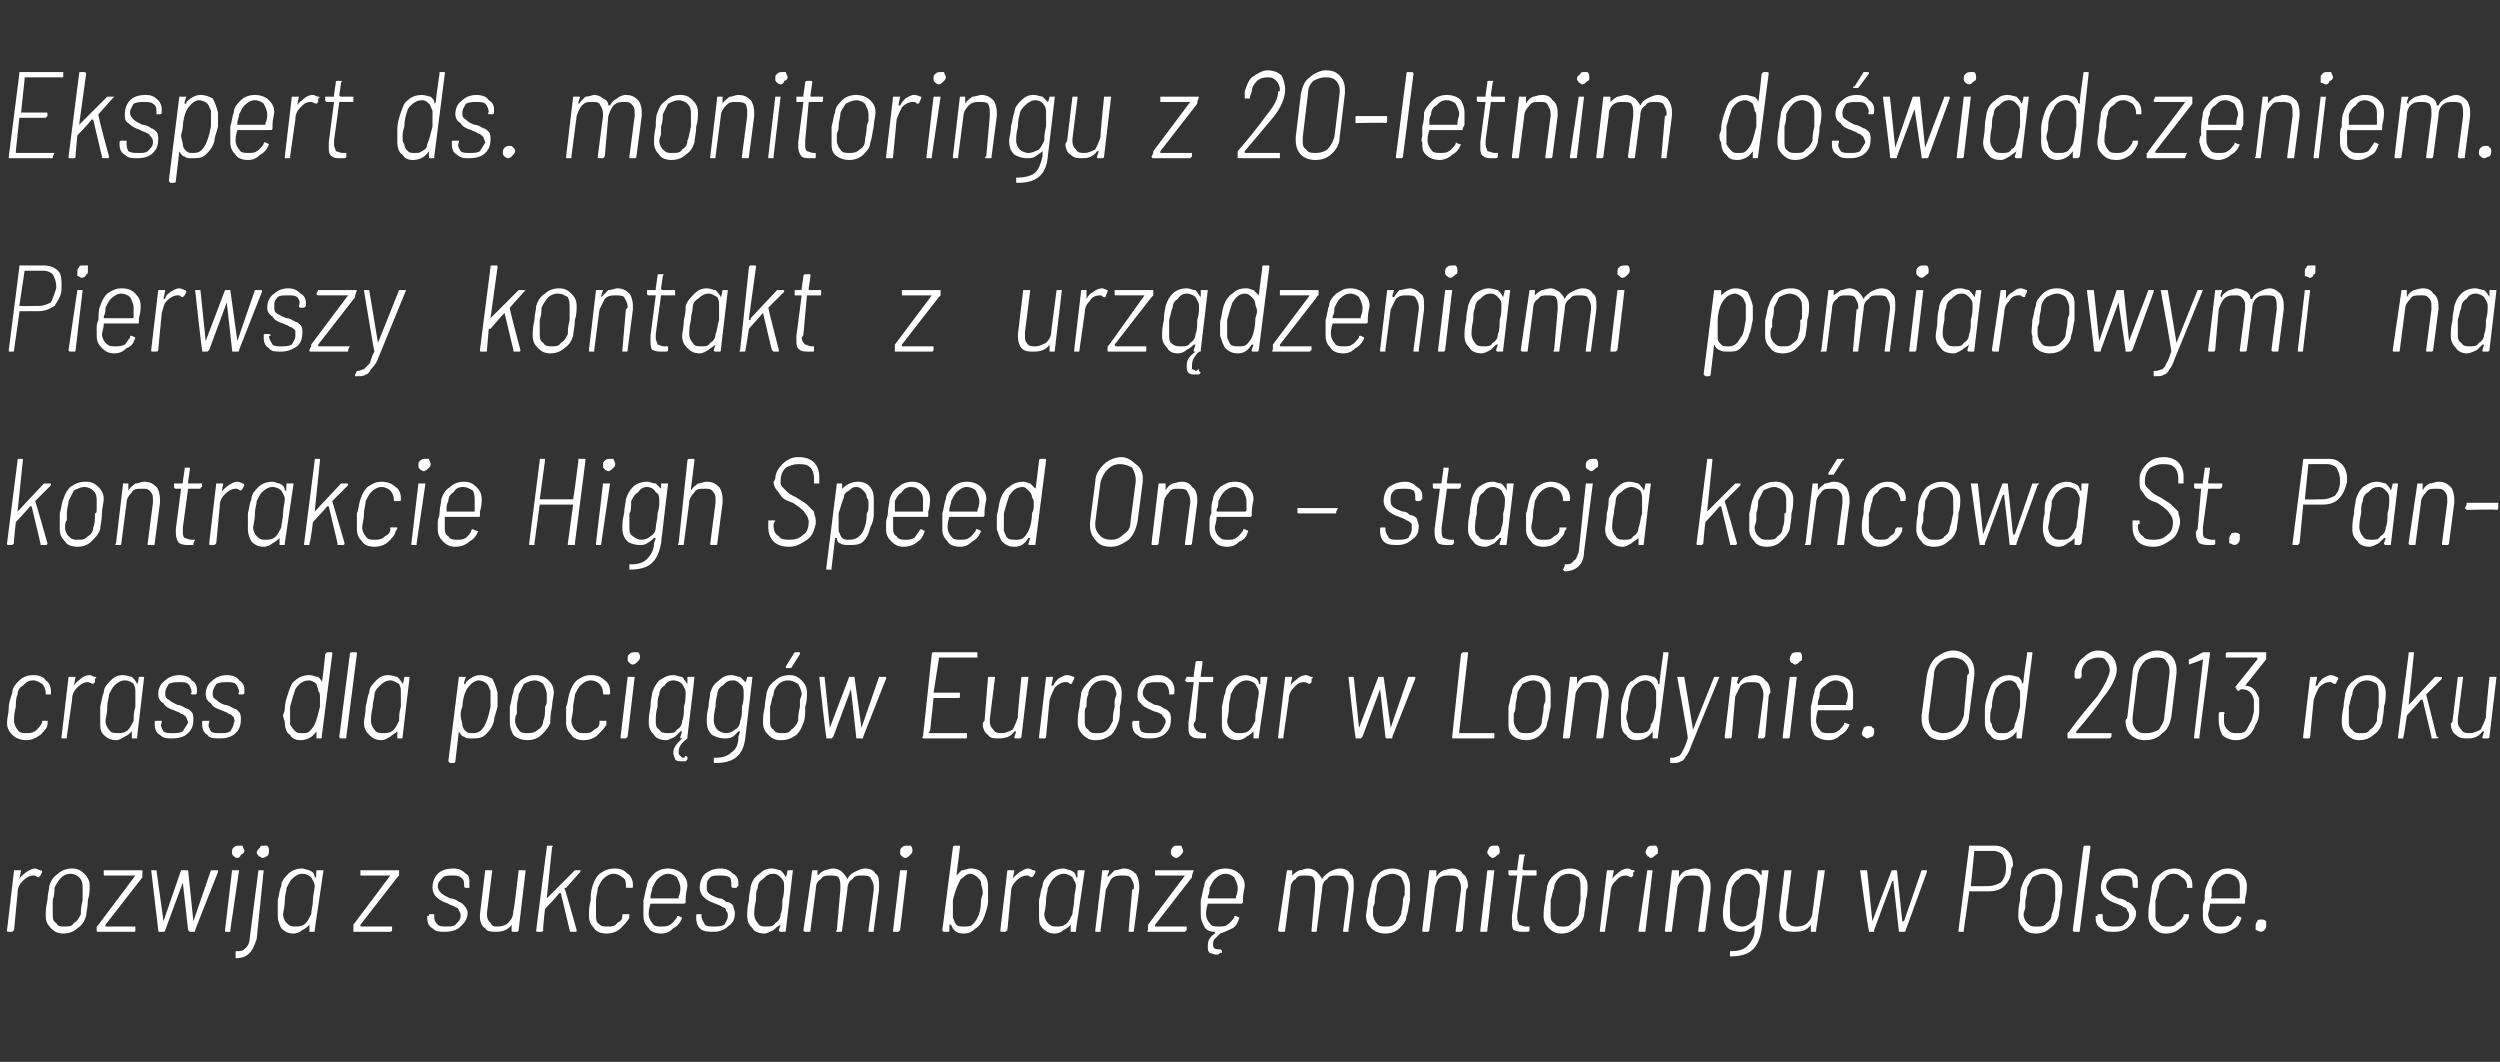 <?xml version="1.0" standalone="no"?><!DOCTYPE svg PUBLIC "-//W3C//DTD SVG 1.1//EN" "http://www.w3.org/Graphics/SVG/1.1/DTD/svg11.dtd"><svg xmlns="http://www.w3.org/2000/svg" version="1.1" width="142.2px" height="60.4px" viewBox="0 -2 142.2 60.4" style="top:-2px"><rect x="0" y="-2" width="142.2" height="60.4" fill="#333333" stroke="none"/><desc>Ekspert ds monitoringu z 20-letnim doświadczeniem Pierwszy kontakt z urządzeniami pomiarowymi na kontrakcie High Sp</desc><defs/><g id="Polygon56648"><path d="m2 47.4c.1 0 .2.1.3.1c.1 0 .1.1.1.1l-.1.2l-.1.1c-.1 0-.2-.1-.2-.1h-.1c-.2 0-.4.1-.6.3c-.2.2-.3.4-.3.7l-.2 2.1l-.1.1h-.2c-.1 0-.1 0-.1-.1l.4-3.4h.4l-.1.5c.1-.2.3-.3.4-.4c.2-.1.3-.2.5-.2zm1.6 3.7c-.3 0-.5-.1-.7-.3c-.2-.2-.3-.4-.3-.7c0-.2 0-.5.1-.9c0-.3.1-.6.1-.8c.1-.3.2-.5.5-.7c.2-.2.5-.3.8-.3c.3 0 .5.1.7.3c.2.2.3.4.3.7c0 .2 0 .5-.1.8c0 .4-.1.7-.1.9c-.1.3-.2.5-.5.7c-.2.2-.5.3-.8.3zm.1-.4c.2 0 .4 0 .5-.2c.2-.1.3-.3.4-.5c0-.2 0-.4.1-.8v-.7c0-.2 0-.4-.2-.6c-.1-.1-.3-.2-.5-.2c-.2 0-.4.1-.5.2c-.2.2-.3.4-.4.6c0 .2 0 .4-.1.7v.8c0 .2 0 .4.2.5c.1.2.2.2.5.2zm1.9.3c-.1 0-.1 0-.1-.1v-.2l.1-.1l2.1-2.8H6c-.1 0-.1 0-.1-.1v-.2h2.2v.4L6 50.6v.1h1.7v.2c0 .1 0 .1-.1.1h-2s-.04 0 0 0zm3.5 0c-.1 0-.1 0-.1-.1l-.4-3.4s-.02.03 0 0h.3l.4 2.9l1-2.9h.4l.3 2.9l1-2.9h.4v.1l-1.3 3.3c0 .1 0 .1-.1.1h-.2l-.1-.1l-.3-2.7v-.1v.1l-1 2.7c0 .1-.1.1-.1.1h-.2s-.03 0 0 0zm4.4-4.2c-.1 0-.2-.1-.2-.1c-.1-.1-.1-.1-.1-.2c0-.2 0-.2.1-.3c.1-.1.2-.1.3-.1h.2c0 .1.1.2.1.3c0 .1-.1.2-.2.2c0 .1-.1.2-.2.2zm1.4 0s-.1-.1-.2-.1c0-.1-.1-.1-.1-.2c0-.1.1-.2.2-.3c0-.1.1-.1.2-.1h.2c.1.1.1.2.1.3c0 .1 0 .2-.1.3c-.1 0-.1.1-.3.1zM12.8 51v-.1l.4-3.4h.4l-.5 3.4v.1h-.3s.04 0 0 0zm.6 1.5v-.3c0-.1 0-.1.1-.1c.2 0 .3 0 .5-.2c.1-.1.2-.3.2-.5l.5-3.9h.3l-.4 3.9c-.1.3-.2.6-.4.8c-.2.2-.4.3-.8.3zm4.6-5h.4l-.5 3.4v.1h-.3v-.4c-.1.1-.2.2-.4.3c-.1.1-.3.2-.5.2c-.3 0-.5-.1-.7-.3c-.1-.2-.2-.4-.2-.7v-.9c.1-.4.1-.6.2-.8c0-.3.2-.5.4-.7c.2-.2.5-.3.8-.3c.1 0 .3.1.4.1c.2.1.3.2.3.4h.1c-.04 0 0-.4 0-.4c0 0 0 .04 0 0zm-.3 2.5c0-.2.1-.5.1-.8c0-.3.1-.6.1-.8c0-.2-.1-.3-.2-.5c-.1-.1-.3-.2-.5-.2c-.2 0-.4.1-.6.3c-.1.1-.2.3-.3.5c0 .2-.1.4-.1.7c0 .4-.1.7-.1.8c0 .2.1.4.2.5c.2.2.3.2.5.2c.2 0 .4 0 .6-.2c.1-.1.2-.3.3-.5zm2.4 1v-.4l2.1-2.8h-1.7v-.3h2.2v.3l-.1.1l-2.1 2.7c0 .1 0 .1.1.1h1.7v.2c0 .1-.1.1-.1.1h-2.1s.03 0 0 0zm5.2 0c-.3 0-.5 0-.7-.2c-.2-.1-.3-.3-.3-.6v-.1h.1v-.1h.3v.1c0 .2 0 .3.2.5c.1.1.3.1.5.1c.2 0 .4 0 .5-.1c.2-.2.3-.3.3-.5c0-.1 0-.2-.1-.3c0-.1-.1-.2-.2-.2c-.1-.1-.3-.1-.4-.2c-.3-.1-.5-.2-.7-.4c-.1-.1-.2-.3-.2-.5c0-.3.1-.6.3-.8c.2-.2.5-.3.9-.3c.3 0 .5.1.7.3c.2.1.2.3.2.5v.3h-.2c-.1 0-.1-.1-.1-.1c0-.2 0-.4-.2-.5c-.1-.1-.3-.1-.5-.1c-.2 0-.4 0-.5.1c-.2.2-.3.3-.3.5c0 .2.1.3.2.4c.1.1.3.2.5.3c.2 0 .4.1.5.2c.1 0 .2.1.3.2c.1.1.2.3.2.4c0 .4-.2.6-.4.8c-.2.2-.5.3-.9.3zm4.2-3.5h.4l-.4 3.4c0 .1-.1.1-.1.1h-.2c-.1 0-.1 0-.1-.1v-.3c-.2.3-.5.4-.9.4c-.2 0-.5 0-.6-.2c-.2-.1-.3-.4-.3-.6v-.2l.3-2.5h.4l-.3 2.4v.1c0 .3.1.4.2.5c.1.2.2.2.4.2c.3 0 .5-.1.6-.2c.2-.2.3-.4.3-.7c.04.04.3-2.3.3-2.3c0 0 .02.04 0 0zm1.1 3.5c-.1 0-.1 0-.1-.1l.6-4.7c0-.1 0-.1.1-.1h.2s.1 0 0 .1l-.3 2.9v.1v-.1l1.6-1.6h.3c.1 0 0 0 0 .1l-.8.9h-.1c.04.04.7 2.4.7 2.4c0 0-.03.04 0 0c0 .1 0 .1-.1.1h-.2c-.1 0-.1 0-.1-.1l-.5-2.1h-.1c.04.02-.8.9-.8.9c0 0-.14 1.23-.1 1.2c0 .1-.1.1-.1.1h-.2s-.04 0 0 0zm3.9.1c-.3 0-.6-.1-.7-.3c-.2-.2-.3-.4-.3-.7c0-.3 0-.5.1-.9c0-.2 0-.5.1-.8c.1-.3.2-.5.4-.7c.3-.2.5-.3.9-.3c.3 0 .5.1.7.3c.2.1.3.4.3.6v.1c0 .1 0 .1-.1.1h-.3c.04-.03 0-.1 0-.1c0 0 .04.01 0 0c0-.2 0-.4-.2-.5c-.1-.1-.3-.2-.5-.2c-.2 0-.4.1-.6.3c-.1.1-.2.3-.3.5c0 .2-.1.5-.1.7v.8c0 .2 0 .4.1.5c.2.2.3.2.5.2c.3 0 .5 0 .6-.2c.2-.1.3-.2.3-.4v-.1h.4v.1s-.04.05 0 .1c-.1.2-.3.4-.5.6c-.2.2-.5.3-.8.3zm3.1-.4c.2 0 .4 0 .5-.1c.2-.1.3-.3.4-.4c0-.1 0-.1.1-.1l.2.1c-.1.3-.3.5-.5.6c-.2.2-.4.3-.7.3c-.3 0-.6-.1-.7-.3c-.2-.2-.3-.4-.3-.7v-.9c.1-.3.1-.6.2-.8c0-.3.2-.5.4-.7c.2-.2.5-.3.8-.3c.3 0 .6.1.8.3c.2.2.3.4.3.7c0 .1-.1.4-.1.7v.2c0 .1-.1.1-.1.1H37c-.1.3-.1.5-.1.6c0 .2.1.4.2.5c.1.2.3.2.5.2zm.4-3c-.2 0-.4.1-.6.3c-.1.1-.2.3-.3.5c0 .2-.1.3-.1.5v.1h1.6v-.1c.1-.2.1-.4.1-.5c0-.2-.1-.4-.2-.6c-.1-.1-.3-.2-.5-.2zm2.6 3.3c-.3 0-.6 0-.8-.2c-.1-.1-.2-.3-.2-.6v-.1c0-.1 0-.1.1-.1h.2v.1c0 .2.1.3.2.5c.1.1.3.1.5.1c.2 0 .4 0 .6-.1c.1-.2.2-.3.2-.5c0-.1 0-.2-.1-.3c0-.1-.1-.2-.2-.2c-.1-.1-.2-.1-.4-.2c-.3-.1-.5-.2-.7-.4c-.1-.1-.2-.3-.2-.5c0-.3.1-.6.3-.8c.3-.2.5-.3.9-.3c.3 0 .5.1.7.3c.2.1.3.3.3.5v.2c-.1 0-.1.1-.1.1h-.2c-.1 0-.1-.1-.1-.1c0-.2 0-.4-.1-.5c-.2-.1-.3-.1-.6-.1c-.2 0-.4 0-.5.1c-.2.2-.2.3-.2.5c0 .2 0 .3.1.4c.1.1.3.2.6.3c.2 0 .3.1.4.2c.2 0 .3.1.4.2c0 .1.1.3.1.4c0 .4-.1.6-.4.8c-.2.2-.5.3-.8.3zm4.2-3.5h.3l-.4 3.4c0 .1 0 .1-.1.1h-.2s-.1 0-.1-.1l.1-.3c-.2.1-.3.2-.4.3c-.2.1-.4.2-.5.2c-.3 0-.6-.1-.7-.3c-.2-.2-.3-.4-.3-.7c0-.2 0-.5.1-.9c0-.4.1-.6.1-.8c.1-.3.2-.5.5-.7c.2-.2.4-.3.7-.3c.2 0 .4.1.5.1c.1.1.2.2.3.4c.02 0 .1-.4.1-.4c0 0-.04.04 0 0zm-.4 2.5c.1-.2.1-.5.1-.8c.1-.3.1-.6.1-.8c0-.2 0-.3-.2-.5c-.1-.1-.2-.2-.4-.2c-.3 0-.4.1-.6.3c-.2.1-.3.3-.3.5c-.1.2-.1.4-.1.7c-.1.4-.1.7-.1.8c0 .2.1.4.2.5c.1.2.3.2.5.2c.2 0 .4 0 .5-.2c.2-.1.3-.3.3-.5zm4.8-2.6c.3 0 .5.1.6.3c.2.1.2.4.2.6v.3l-.3 2.3v.1h-.3v-.1l.3-2.3v-.1c0-.3-.1-.4-.2-.6c-.1-.1-.3-.1-.5-.1c-.2 0-.4 0-.5.2c-.2.1-.3.3-.3.6l-.3 2.3c0 .1 0 .1-.1.1h-.2s-.1 0 0-.1l.2-2.3v-.1c0-.3 0-.4-.1-.6c-.1-.1-.3-.1-.5-.1c-.2 0-.4 0-.5.2c-.2.1-.3.3-.3.6l-.3 2.3c0 .1 0 .1-.1.1h-.2s-.1 0-.1-.1l.5-3.4h.3v.4v-.1c.1-.1.2-.2.4-.3c.1 0 .3-.1.5-.1c.2 0 .4.1.5.2c.1.1.2.2.3.4c.1-.2.2-.3.4-.4c.2-.1.4-.2.6-.2zm2.3-.6c-.1 0-.2-.1-.2-.1c-.1-.1-.1-.1-.1-.2c0-.2 0-.2.1-.3c.1-.1.2-.1.3-.1h.2c.1.1.1.2.1.3c0 .1-.1.2-.1.2c-.1.1-.2.2-.3.2zm-.6 4.2h-.1v-.1l.4-3.4h.4l-.4 3.4l-.1.1h-.2s-.05 0 0 0zm5.3-2.6v.9c0 .2-.1.5-.2.8c-.1.3-.3.6-.5.7c-.2.2-.4.3-.7.3c-.4 0-.6-.2-.7-.5h-.1v.3c0 .1 0 .1-.1.1h-.2s-.1 0-.1-.1l.6-4.7c0-.1.1-.1.1-.1h.2c.1 0 .1 0 .1.1l-.2 1.6v.1v-.1l.3-.3c.2 0 .3-.1.5-.1c.3 0 .6.1.7.3c.2.1.3.4.3.7zm-.6 1.8c.1-.2.2-.5.2-1c0-.1.1-.3.1-.4c0-.3-.1-.4-.1-.6c0-.1-.1-.2-.2-.3c-.1-.1-.3-.2-.4-.2c-.2 0-.3.1-.4.2c-.2.1-.2.2-.3.4c-.1.2-.2.5-.3.9v1c.1.2.1.3.2.4c.1.1.2.1.4.1c.2 0 .4 0 .5-.1c.1-.1.2-.2.3-.4zm2.9-2.8c.1 0 .2.1.3.1c.1 0 .1.1.1.1l-.1.2l-.1.1c-.1 0-.2-.1-.2-.1h-.1c-.2 0-.4.1-.6.3c-.2.2-.3.4-.3.7l-.2 2.1l-.1.1h-.2c-.1 0-.1 0-.1-.1l.4-3.4h.4l-.1.5c.1-.2.3-.3.4-.4c.2-.1.3-.2.5-.2zm2.8.1h.4l-.5 3.4v.1h-.3v-.4c-.1.1-.2.2-.4.3c-.1.1-.3.2-.5.2c-.3 0-.5-.1-.7-.3c-.2-.2-.2-.4-.2-.7v-.9c.1-.4.1-.6.2-.8c0-.3.2-.5.4-.7c.2-.2.5-.3.8-.3c.1 0 .3.1.4.1c.2.1.3.2.3.4h.1c-.04 0 0-.4 0-.4c0 0 0 .04 0 0zM61 50c0-.2.1-.5.1-.8c0-.3.1-.6.1-.8c0-.2-.1-.3-.2-.5c-.1-.1-.3-.2-.5-.2c-.2 0-.4.1-.6.3c-.1.1-.2.3-.3.5c0 .2-.1.4-.1.7c0 .4-.1.7-.1.8c0 .2.1.4.2.5c.2.2.3.2.5.2c.2 0 .4 0 .6-.2c.1-.1.2-.3.3-.5zm2.9-2.6c.3 0 .5.1.7.3c.1.1.2.4.2.7v.2l-.3 2.3c0 .1 0 .1-.1.1h-.2v-.1l.2-2.3c.1 0 .1-.1.1-.1c0-.3-.1-.4-.2-.6c-.1-.1-.3-.1-.5-.1c-.2 0-.4 0-.6.2l-.3.6l-.3 2.3v.1h-.3v-.1l.4-3.4h.4l-.1.3v.1l.4-.4c.2 0 .4-.1.5-.1zm1.4 3.6s-.1 0 0-.1v-.3l2.1-2.8h-1.7v-.3h2.2l-.1.3v.1l-2.1 2.7v.1h1.8v.2l-.1.1h-2.1s.01 0 0 0zm1.6-4.2c-.1 0-.2-.1-.2-.1c-.1-.1-.1-.1-.1-.2c0-.1 0-.2.1-.3c.1-.1.1-.1.3-.1h.2c0 .1.1.2.1.3c0 .1-.1.2-.2.3c0 0-.1.1-.2.1zm2.4 3.9c.2 0 .4 0 .5-.1c.2-.1.3-.3.4-.4c0-.1 0-.1.1-.1l.2.1c-.1.3-.2.5-.4.6c-.2.1-.4.2-.7.3l-.3.3c-.1.1-.1.2-.1.4c0 .1.1.2.3.2h.1s.1 0 .1.1v.1h-.1c-.1.1-.1.1-.2.1c-.2 0-.3-.1-.4-.1c-.1-.1-.1-.2-.1-.4c0-.3.1-.5.4-.7v-.1c-.3 0-.5-.1-.6-.3c-.1-.2-.2-.4-.2-.6v-.9c.1-.3.1-.6.2-.8c0-.3.2-.5.4-.7c.2-.2.5-.3.8-.3c.3 0 .6.1.8.3c.2.2.3.4.3.7c0 .1-.1.4-.1.7v.2c0 .1-.1.1-.1.1h-1.9c-.1.3-.1.5-.1.6c0 .2.1.4.2.5c.1.2.3.2.5.2zm.4-3c-.2 0-.4.1-.6.3c-.1.1-.2.3-.3.5c0 .2 0 .3-.1.5c0 .1 0 .1.1.1h1.5v-.1c.1-.2.1-.4.1-.5c0-.2-.1-.4-.2-.6c-.1-.1-.3-.2-.5-.2zm6.5-.3c.3 0 .5.1.6.3c.2.1.2.4.2.6v.3l-.3 2.3v.1h-.3v-.1l.3-2.3v-.1c0-.3-.1-.4-.2-.6c-.1-.1-.3-.1-.5-.1c-.2 0-.4 0-.5.2c-.2.1-.3.3-.3.6l-.3 2.3c0 .1 0 .1-.1.1h-.2v-.1l.2-2.3v-.1c0-.3 0-.4-.1-.6c-.1-.1-.3-.1-.5-.1c-.2 0-.4 0-.5.2c-.2.1-.3.3-.3.6l-.3 2.3c0 .1 0 .1-.1.1h-.2s-.1 0-.1-.1l.5-3.4h.3v.4v-.1c.1-.1.2-.2.4-.3c.2 0 .3-.1.5-.1c.2 0 .4.1.5.2c.1.1.2.2.3.4c.1-.2.3-.3.4-.4c.2-.1.4-.2.6-.2zm2.6 3.7c-.3 0-.6-.1-.8-.3c-.2-.2-.3-.4-.3-.7c0-.2.1-.5.1-.9c.1-.3.1-.6.2-.8c0-.3.2-.5.4-.7c.2-.2.5-.3.8-.3c.3 0 .6.1.8.3c.1.2.2.4.2.7v.8c-.1.4-.1.7-.2.9c0 .3-.2.5-.4.7c-.2.2-.5.3-.8.3zm0-.4c.2 0 .4 0 .6-.2c.1-.1.2-.3.3-.5c0-.2.1-.4.1-.8c0 0 0-.1.1-.3v-.4c0-.2-.1-.4-.2-.6c-.1-.1-.3-.2-.5-.2c-.2 0-.4.1-.6.2c-.2.2-.3.4-.3.6c0 .2-.1.4-.1.7c0 .1 0 .2-.1.4v.4c0 .2.1.4.2.5c.1.2.3.2.5.2zm3.8-3.3c.3 0 .5.1.6.3c.2.1.3.4.3.7c0 0 0 .1-.1.2l-.2 2.3l-.1.1h-.3v-.1l.3-2.3v-.1c0-.3-.1-.4-.2-.6c-.1-.1-.3-.1-.5-.1c-.2 0-.4 0-.6.2c-.1.2-.2.4-.2.6l-.3 2.3c0 .1-.1.1-.1.1h-.2c-.1 0-.1 0-.1-.1l.4-3.4h.4v.4c.1-.2.2-.3.4-.4c.1 0 .3-.1.5-.1zm2.3-.6c-.1 0-.1-.1-.2-.1c0-.1-.1-.1-.1-.2c0-.2.1-.2.1-.3c.1-.1.2-.1.3-.1h.2c.1.1.1.2.1.3c0 .1 0 .2-.1.2c-.1.1-.2.2-.3.2zm-.6 4.2h-.1v-.1l.4-3.4h.4l-.4 3.4c0 .1 0 .1-.1.1h-.2s-.01 0 0 0zm3.1-3.3v.1h-.8l-.3 2.2v.2c0 .2.1.3.1.4c.1 0 .2.1.4.1h.2v.2c0 .1-.1.1-.1.1h-.2c-.2 0-.4 0-.6-.1c-.1-.1-.1-.3-.1-.6v-.2l.3-2.3h-.4c-.1 0-.1-.1-.1-.1v-.2h.5v-.1l.1-.7c0-.1 0-.1.1-.1h.2s.1 0 0 .1l-.1.7c0 .1.1.1.1.1h.7v.2s-.01 0 0 0zm1.4 3.4c-.3 0-.5-.1-.7-.3c-.2-.2-.3-.4-.3-.7c0-.2 0-.5.1-.9c0-.3.1-.6.1-.8c.1-.3.2-.5.5-.7c.2-.2.5-.3.8-.3c.3 0 .5.1.7.3c.2.2.3.4.3.7c0 .2 0 .5-.1.8c0 .4-.1.7-.1.9c-.1.3-.2.5-.5.7c-.2.2-.5.3-.8.3zm.1-.4c.2 0 .4 0 .5-.2c.2-.1.3-.3.4-.5c0-.2 0-.4.1-.8v-.7c0-.2 0-.4-.1-.6c-.2-.1-.3-.2-.6-.2c-.2 0-.4.1-.5.2c-.2.2-.3.4-.3.6c-.1.2-.1.4-.2.7v.8c0 .2 0 .4.2.5c.1.2.3.2.5.2zm3.7-3.3c.1 0 .2.1.3.1c.1 0 .1.1 0 .1v.2l-.1.1c-.1 0-.2-.1-.3-.1c-.3 0-.4.1-.6.3c-.2.2-.3.4-.3.7l-.3 2.1v.1h-.3v-.1l.4-3.4h.4l-.1.5c.1-.2.3-.3.4-.4c.1-.1.3-.2.5-.2zm1.3-.6c-.1 0-.1-.1-.2-.1c0-.1-.1-.1-.1-.2c0-.2.1-.2.1-.3c.1-.1.2-.1.3-.1h.2c.1.1.1.2.1.3c0 .1 0 .2-.1.2c-.1.1-.2.2-.3.2zm-.6 4.2h-.1v-.1l.5-3.4h.3l-.4 3.4c0 .1 0 .1-.1.1h-.2s-.01 0 0 0zm3.1-3.6c.3 0 .5.1.6.3c.2.1.3.4.3.7v.2l-.3 2.3c0 .1-.1.1-.1.1h-.3v-.1l.3-2.3v-.1c0-.3-.1-.4-.2-.6c-.1-.1-.3-.1-.5-.1c-.2 0-.4 0-.5.2c-.2.2-.3.4-.3.6l-.3 2.3c0 .1 0 .1-.1.1h-.2c-.1 0-.1 0-.1-.1l.4-3.4h.4v.4c.1-.2.2-.3.4-.4c.1 0 .3-.1.5-.1zm3.8.1h.4l-.4 3.4c-.2 1.1-.7 1.5-1.8 1.5v-.3h.1c.4 0 .7-.1.9-.3c.2-.2.4-.5.4-.9v-.3c-.1.1-.2.2-.4.3c-.1.1-.3.1-.4.1c-.3 0-.6-.1-.7-.2c-.2-.2-.3-.4-.3-.8c0-.2 0-.4.1-.8c0-.3.1-.6.1-.8c.1-.3.2-.5.4-.7c.2-.2.5-.3.8-.3c.2 0 .3.1.5.1l.3.3v.1v-.4s.02.04 0 0zm-.3 2.5c0-.2.1-.4.1-.8c.1-.3.1-.5.1-.7c0-.2-.1-.4-.2-.5c-.1-.2-.3-.3-.5-.3c-.2 0-.4.1-.5.3c-.2.1-.3.3-.4.5c0 .3-.1.6-.1.7v.8c0 .2 0 .4.2.5c.1.1.3.2.5.2c.2 0 .4-.1.5-.2c.2-.1.3-.3.3-.5zm3.5-2.5h.4l-.5 3.4v.1h-.3v-.4c-.2.3-.5.4-.9.4c-.3 0-.5 0-.7-.2c-.1-.1-.2-.4-.2-.6v-.2l.3-2.5h.4l-.3 2.4v.1c0 .3 0 .4.1.5c.2.2.3.2.5.2c.3 0 .5-.1.6-.2c.2-.2.3-.4.3-.7c.02.04.3-2.3.3-2.3c0 0 0 .04 0 0zm2.9 3.5v-.1c-.04.04-.5-3.4-.5-3.4c0 0 .04.03 0 0h.4l.3 2.9l1.1-2.9h.3l.3 2.9h.1l1-2.9h.3v.1l-1.2 3.3c0 .1-.1.1-.1.1h-.2c-.1 0-.1 0-.1-.1l-.3-2.7v-.1s-.1 0-.1.1l-1 2.7v.1h-.3s.03 0 0 0zm7.1-4.9c.4 0 .6.1.8.3c.2.2.3.5.3.8c0 0 0 .1-.1.2c0 .4-.1.7-.4 1c-.2.2-.5.3-.9.3H112v.1l-.3 2.1v.1h-.3v-.1l.6-4.7v-.1h1.4s.05-.01 0 0zm-.3 2.3c.3 0 .5-.1.7-.2c.2-.2.3-.5.3-.8v-.1c0-.3-.1-.5-.2-.7c-.1-.1-.3-.2-.5-.2h-1.1l-.2 2c-.02.02 1 0 1 0c0 0 .03.02 0 0zm2.7 2.7c-.3 0-.6-.1-.7-.3c-.2-.2-.3-.4-.3-.7c0-.2 0-.5.1-.9c0-.3 0-.6.1-.8c.1-.3.2-.5.4-.7c.3-.2.5-.3.9-.3c.3 0 .5.1.7.3c.2.2.3.4.3.7c0 .2 0 .5-.1.8c0 .4-.1.7-.1.9c-.1.3-.2.5-.5.7c-.2.2-.5.3-.8.3zm0-.4c.3 0 .5 0 .6-.2c.2-.1.3-.3.3-.5c.1-.2.1-.4.2-.8v-.7c0-.2 0-.4-.2-.6c-.1-.1-.3-.2-.5-.2c-.2 0-.4.1-.6.2l-.3.6c0 .2 0 .4-.1.7v.4c0 .1-.1.3-.1.4c0 .2.1.4.2.5c.2.2.3.2.5.2zm2.2.3s-.1 0-.1-.1l.6-4.7c0-.1.1-.1.1-.1h.2c.1 0 .1 0 .1.1l-.6 4.7c0 .1 0 .1-.1.1h-.2zm2.3 0c-.4 0-.6 0-.8-.2c-.2-.1-.3-.3-.3-.6v-.1h.1v-.1h.3v.1c0 .2 0 .3.2.5c.1.1.3.1.5.1c.2 0 .4 0 .5-.1c.2-.2.3-.3.3-.5c0-.1 0-.2-.1-.3c0-.1-.1-.2-.2-.2c-.1-.1-.2-.1-.4-.2c-.3-.1-.5-.2-.7-.4c-.1-.1-.2-.3-.2-.5c0-.3.1-.6.3-.8c.2-.2.5-.3.9-.3c.3 0 .5.1.7.3c.2.1.2.3.2.5v.3h-.2c-.1 0-.1-.1-.1-.1c0-.2 0-.4-.1-.5c-.2-.1-.3-.1-.6-.1c-.2 0-.4 0-.5.1c-.2.2-.3.3-.3.5c0 .2.1.3.2.4c.1.1.3.2.5.3c.2 0 .4.1.5.2c.1 0 .2.1.3.2c.1.1.2.3.2.4c0 .4-.2.6-.4.8c-.2.2-.5.3-.8.3zm2.9.1c-.3 0-.5-.1-.7-.3c-.2-.2-.3-.4-.3-.7c0-.3 0-.5.1-.9c0-.2.1-.5.1-.8c.1-.3.2-.5.5-.7c.2-.2.5-.3.8-.3c.3 0 .5.1.7.3c.2.1.3.4.3.6v.2h-.3c-.03-.03 0-.1 0-.1c0 0-.03.01 0 0c0-.2-.1-.4-.3-.5c-.1-.1-.2-.2-.5-.2c-.2 0-.4.1-.5.3c-.2.1-.3.3-.3.5c-.1.2-.1.5-.2.7v.8c0 .2 0 .4.2.5c.1.2.3.2.5.2c.2 0 .4 0 .5-.2c.2-.1.3-.2.4-.4v-.1h.3c.02.04 0 .1 0 .1v.1c-.1.2-.2.4-.5.6c-.2.2-.5.3-.8.3zm3.2-.4c.1 0 .3 0 .5-.1c.1-.1.2-.3.3-.4c0-.1.1-.1.1-.1l.2.1c-.1.3-.2.5-.4.6c-.3.2-.5.3-.8.3c-.3 0-.5-.1-.7-.3c-.2-.2-.3-.4-.3-.7v-.4c0-.2 0-.3.1-.5c0-.3 0-.6.1-.8c.1-.3.2-.5.4-.7c.3-.2.5-.3.8-.3c.4 0 .6.1.8.3c.2.2.3.4.3.7c0 .1 0 .4-.1.7v.2c0 .1 0 .1-.1.1h-1.9c0 .3-.1.5-.1.6c0 .2.1.4.2.5c.2.2.3.2.6.2zm.3-3c-.2 0-.4.1-.6.3c-.1.1-.2.3-.3.5v.5c-.1.1 0 .1 0 .1h1.5c.1 0 .1 0 .1-.1v-.5c0-.2 0-.4-.2-.6c-.1-.1-.3-.2-.5-.2zm1.9 3.3c-.1 0-.2-.1-.3-.1v-.2c0-.1 0-.2.1-.3c0-.1.1-.1.3-.1c0 0 .1 0 .2.1v.2c0 .1 0 .2-.1.3c0 0-.1.1-.2.1z" stroke="none" fill="#fff"/></g><g id="Polygon56647"><path d="m1.5 40.1c-.3 0-.6-.1-.8-.3c-.2-.2-.3-.4-.3-.7c0-.3.1-.5.1-.9c0-.2.1-.5.2-.8c0-.3.2-.5.4-.7c.2-.2.5-.3.8-.3c.3 0 .6.1.7.3c.2.1.3.4.3.6v.2h-.3v-.1s-.01.01 0 0c0-.2-.1-.4-.2-.5c-.2-.1-.3-.2-.5-.2c-.3 0-.4.1-.6.3c-.2.1-.3.3-.3.5c-.1.2-.1.5-.1.7c-.1.4-.1.6-.1.8c0 .2.1.4.2.5c.1.2.3.2.5.2c.2 0 .4 0 .6-.2c.1-.1.2-.2.3-.4v-.1h.3c.04.04 0 .1 0 .1c0 0 .02.05 0 .1c0 .2-.2.4-.4.6c-.3.2-.5.3-.8.3zm3.6-3.7c.1 0 .2.1.3.1c.1 0 .1.1 0 .1v.2l-.1.1c-.1 0-.2-.1-.3-.1c-.2 0-.4.1-.6.3c-.2.2-.3.4-.3.7l-.3 2.1v.1h-.3v-.1l.4-3.4h.4l-.1.5c.1-.2.3-.3.4-.4c.1-.1.3-.2.5-.2zm2.8.1h.3s.1 0 0 0l-.4 3.4v.1h-.3v-.4c-.1.1-.2.2-.4.3c-.2.1-.3.2-.5.2c-.3 0-.5-.1-.7-.3c-.2-.2-.2-.4-.2-.7v-.9c.1-.4.1-.6.2-.8c0-.3.2-.5.4-.7c.2-.2.4-.3.7-.3c.2 0 .4.1.5.1c.1.1.2.2.3.4c.05 0 .1-.4.1-.4c0 0-.01.04 0 0zM7.6 39c0-.2 0-.5.1-.8v-.8c0-.2 0-.3-.1-.5c-.1-.1-.3-.2-.5-.2c-.2 0-.4.1-.6.3c-.1.1-.2.3-.3.5c0 .2-.1.4-.1.7c0 .4-.1.7-.1.8c0 .2.1.4.2.5c.1.2.3.2.5.2c.2 0 .4 0 .6-.2c.1-.1.2-.3.3-.5zm2.2 1c-.3 0-.5 0-.7-.2c-.2-.1-.3-.3-.3-.6v-.1c0-.1 0-.1.1-.1h.3v.1c-.1.2 0 .3.1.5c.1.1.3.1.5.1c.3 0 .4 0 .6-.1c.1-.2.2-.3.3-.5c0-.1-.1-.2-.1-.3c-.1-.1-.2-.2-.3-.2c-.1-.1-.2-.1-.4-.2c-.3-.1-.5-.2-.6-.4c-.2-.1-.3-.3-.3-.5c0-.3.1-.6.4-.8c.2-.2.5-.3.8-.3c.3 0 .6.1.7.3c.2.1.3.3.3.5v.2s0 .1-.1.1h-.2s-.1-.1 0-.1c0-.2-.1-.4-.2-.5c-.1-.1-.3-.1-.5-.1c-.2 0-.4 0-.6.1c-.1.2-.2.3-.2.5c0 .2 0 .3.2.4c.1.1.3.2.5.3c.2 0 .3.1.5.2c.1 0 .2.1.3.2c.1.1.1.3.1.4c0 .4-.1.6-.3.8c-.2.2-.5.3-.9.3zm2.7 0c-.3 0-.6 0-.7-.2c-.2-.1-.3-.3-.3-.6v-.1c0-.1 0-.1.1-.1h.3v.1c-.1.2 0 .3.1.5c.1.1.3.1.5.1c.3 0 .4 0 .6-.1c.1-.2.2-.3.2-.5c.1-.1 0-.2 0-.3c-.1-.1-.2-.2-.3-.2c-.1-.1-.2-.1-.4-.2c-.3-.1-.5-.2-.6-.4c-.2-.1-.3-.3-.3-.5c0-.3.1-.6.4-.8c.2-.2.5-.3.8-.3c.3 0 .6.1.7.3c.2.1.3.3.3.5v.2s0 .1-.1.1h-.2s-.1-.1 0-.1c0-.2-.1-.4-.2-.5c-.1-.1-.3-.1-.5-.1c-.2 0-.4 0-.6.1c-.1.2-.2.3-.2.5c0 .2 0 .3.2.4c.1.1.2.2.5.3c.2 0 .3.1.5.2c.1 0 .2.1.3.2c.1.1.1.3.1.4c0 .4-.1.6-.3.8c-.2.2-.5.3-.9.3zm6-4.8l.1-.1h.2c.1 0 .1 0 .1.1l-.6 4.7c0 .1 0 .1-.1.1h-.2v-.4c-.2.3-.5.5-.9.5c-.3 0-.5-.1-.6-.3c-.2-.1-.3-.4-.3-.7c0-.1-.1-.3-.1-.4c0-.1.1-.2.1-.4c0-.3.1-.6.2-.9c.1-.3.2-.6.4-.7c.2-.2.5-.3.8-.3c.2 0 .3.1.5.1c.1.1.2.2.2.3v.1v-.1c.04.04.2-1.6.2-1.6c0 0 .04-.03 0 0zm-.6 4c.1-.2.2-.6.3-1v-.5c0-.2 0-.3-.1-.4c0-.2-.1-.3-.1-.4c-.1-.1-.3-.2-.4-.2c-.4 0-.6.2-.8.5c-.1.3-.2.6-.3 1v1c.1.2.2.3.3.4c.1.1.2.1.4.1c.2 0 .3 0 .4-.1c.1-.1.2-.2.3-.4zm1.5.8s-.1 0-.1-.1l.6-4.7c0-.1.1-.1.1-.1h.2c.1 0 .1 0 .1.1l-.6 4.7c0 .1 0 .1-.1.1h-.2zm3.6-3.5h.3l-.4 3.4c0 .1 0 .1-.1.1h-.2v-.4c-.1.1-.3.2-.4.3c-.2.1-.3.2-.5.2c-.3 0-.5-.1-.7-.3c-.2-.2-.3-.4-.3-.7c0-.2.1-.5.1-.9c.1-.4.1-.6.2-.8c0-.3.2-.5.4-.7c.2-.2.4-.3.7-.3c.2 0 .4.1.5.1c.1.1.2.2.3.4c.04 0 .1-.4.1-.4c0 0-.02.04 0 0zm-.3 2.5c0-.2 0-.5.1-.8v-.8c0-.2 0-.3-.1-.5c-.2-.1-.3-.2-.5-.2c-.2 0-.4.1-.6.3c-.1.1-.3.3-.3.5c0 .2-.1.4-.1.7c-.1.4-.1.7-.1.8c0 .2.1.4.2.5c.1.2.3.2.5.2c.2 0 .4 0 .6-.2c.1-.1.2-.3.3-.5zm5.6-1.6v.8c-.1.4-.2.6-.2.8c-.1.4-.3.6-.5.8c-.2.2-.5.2-.8.2c-.2 0-.3 0-.4-.1c-.1 0-.2-.1-.3-.3l-.2 1.7s0 .1-.1.1h-.2l-.1-.1l.6-4.8h.4l-.1.3v.1c.1 0 .1 0 .1-.1c.2-.2.5-.4.8-.4c.3 0 .5.1.7.2c.1.2.2.4.3.8zm-.7 1.8c.1-.2.2-.5.3-1v-.9c-.1-.2-.1-.3-.2-.4c-.1-.1-.3-.2-.5-.2c-.1 0-.3.1-.4.2c-.1.1-.2.2-.3.4c-.1.2-.2.6-.2.9c-.1.2-.1.4-.1.5c0 .2.1.4.1.5c0 .2.1.3.2.4c.1.1.2.1.4.1c.3 0 .5-.1.7-.5zm2.4.9c-.3 0-.6-.1-.8-.3c-.1-.2-.2-.4-.2-.7v-.9c.1-.3.1-.6.2-.8c0-.3.2-.5.4-.7c.3-.2.5-.3.8-.3c.4 0 .6.1.8.3c.2.2.3.4.3.7c0 .2-.1.5-.1.8c-.1.4-.1.7-.1.9c-.1.3-.3.5-.5.7c-.2.2-.5.3-.8.3zm0-.4c.2 0 .4 0 .6-.2c.2-.1.3-.3.3-.5c.1-.2.1-.4.1-.8c0 0 .1-.1.1-.3v-.4c0-.2-.1-.4-.2-.6c-.1-.1-.3-.2-.5-.2c-.2 0-.4.1-.6.2l-.3.6c0 .2-.1.4-.1.7v.4c-.1.1-.1.3-.1.4c0 .2.1.4.2.5c.1.2.3.2.5.2zm3.2.4c-.3 0-.6-.1-.7-.3c-.2-.2-.3-.4-.3-.7v-.9c.1-.2.1-.5.2-.8c.1-.3.2-.5.4-.7c.3-.2.5-.3.8-.3c.4 0 .6.1.8.3c.2.1.3.4.3.6v.1c0 .1 0 .1-.1.1h-.3c.03-.03 0-.1 0-.1c0 0 .03.01 0 0c0-.2-.1-.4-.2-.5c-.1-.1-.3-.2-.5-.2c-.2 0-.4.1-.6.3c-.1.1-.2.3-.3.5c0 .2-.1.5-.1.7c0 .4-.1.6-.1.8c0 .2.1.4.2.5c.2.2.3.2.5.2c.3 0 .4 0 .6-.2c.2-.1.3-.2.3-.4v-.1h.4c-.02.04 0 .1 0 .1c0 0-.04.05 0 .1c-.1.2-.3.4-.5.6c-.2.2-.5.3-.8.3zm2.8-4.3c-.1 0-.2-.1-.2-.1c-.1-.1-.1-.1-.1-.2c0-.2 0-.2.1-.3c.1-.1.2-.1.3-.1h.2c.1.1.1.2.1.3c0 .1-.1.2-.1.2c-.1.1-.2.2-.3.2zm-.6 4.2h-.1v-.1l.4-3.4h.4l-.4 3.4l-.1.1h-.2s-.05 0 0 0zm3.6 1s.1 0 .1.1v.1l-.1.1h-.2c-.2 0-.3 0-.4-.1c0-.1-.1-.2-.1-.4c0-.3.2-.5.5-.8c-.03.02 0 0 0 0c0 0-.01 0 0 0h-.1v-.1l.1-.3h-.1l-.3.3c-.2.1-.4.2-.5.2c-.3 0-.6-.1-.7-.3c-.2-.2-.3-.4-.3-.7c0-.2 0-.4.1-.9c0-.4.1-.7.1-.8c.1-.3.2-.5.4-.7c.3-.2.5-.3.8-.3c.2 0 .3.1.5.1c.1.1.2.3.3.4v-.4h.4c.01.04-.4 3.4-.4 3.4v.1s-.04.01 0 0c-.4.3-.5.5-.5.8c0 .1 0 .1.1.2s.1.1.2.1s0-.1.1-.1zm-.2-2c.1-.2.1-.5.1-.8c.1-.3.1-.6.1-.8c0-.2-.1-.3-.2-.5c-.1-.1-.3-.2-.5-.2c-.2 0-.4.1-.5.3c-.2.1-.3.3-.3.5c-.1.2-.1.4-.1.7c-.1.3-.1.6-.1.8c0 .2 0 .4.2.5c.1.2.3.2.5.2c.2 0 .4 0 .5-.2c.2-.1.3-.3.3-.5zm3.7-2.5h.3l-.4 3.4c-.1 1.1-.7 1.5-1.7 1.5c-.1 0-.1 0-.1-.1v-.2h.1c.4 0 .7-.1.9-.3c.3-.2.4-.5.4-.9l.1-.3h-.1l-.3.3c-.2.1-.3.1-.5.1c-.3 0-.5-.1-.7-.2c-.2-.2-.3-.4-.3-.8c0-.2 0-.4.1-.8c0-.3.1-.6.1-.8c.1-.3.2-.5.5-.7c.2-.2.4-.3.7-.3c.2 0 .3.1.5.1l.3.3v.1v-.1c.02.04.1-.3.1-.3c0 0-.05.04 0 0zm-.4 2.5c.1-.2.1-.4.1-.8c.1-.3.1-.5.1-.7c0-.2 0-.4-.1-.5c-.2-.2-.3-.3-.5-.3c-.3 0-.4.1-.6.3c-.2.1-.3.3-.3.5c-.1.3-.1.6-.1.7c-.1.4-.1.6-.1.8c0 .2.1.4.2.5c.1.1.3.2.5.2c.2 0 .4-.1.5-.2c.2-.1.3-.3.3-.5zm2.3 1.1c-.3 0-.5-.1-.7-.3c-.2-.2-.3-.4-.3-.7c0-.2 0-.5.1-.9c0-.3.1-.6.1-.8c.1-.3.2-.5.5-.7c.2-.2.5-.3.8-.3c.3 0 .5.1.7.3c.2.2.3.4.3.7c0 .2 0 .5-.1.8c0 .4 0 .7-.1.9c-.1.3-.2.5-.4.7c-.3.2-.5.3-.9.3zm.1-.4c.2 0 .4 0 .5-.2c.2-.1.3-.3.4-.5c0-.2 0-.4.1-.8v-.3c0-.2.1-.3.1-.4c0-.2-.1-.4-.2-.6c-.2-.1-.3-.2-.6-.2c-.2 0-.4.1-.5.2c-.2.2-.3.4-.3.6c-.1.2-.1.4-.2.7v.8c0 .2 0 .4.2.5c.1.2.3.2.5.2zm.2-3.7v-.1l.5-.8h.3v.1l-.5.8h-.3s.03 0 0 0zm2.3 4v-.1c-.03.04-.4-3.4-.4-3.4c0 0-.05.03 0 0h.3l.3 2.9l1.1-2.9h.3l.4 2.9l1-2.9h.4v.1l-1.3 3.3c0 .1 0 .1-.1.1h-.2c-.1 0-.1 0-.1-.1l-.3-2.7v-.1v.1l-1 2.7l-.1.1h-.3s.04 0 0 0zm8.6-4.6h-2.2v.1l-.3 1.9h1.5v.2c0 .1 0 .1-.1.1h-1.4l-.2 1.9c-.1 0-.1.1 0 .1h2.1v.2c0 .1 0 .1-.1.1h-2.4s-.1-.1 0-.1l.5-4.7s0-.1.1-.1h2.4c.1 0 .1 0 .1.1c-.02-.03 0 .2 0 .2c0 0-.04-.04 0 0zm2.5 1.1h.4l-.4 3.4c0 .1-.1.1-.1.1h-.2c-.1 0-.1 0-.1-.1l.1-.3h-.1c-.2.3-.5.4-.9.4c-.2 0-.5 0-.6-.2c-.2-.1-.3-.4-.3-.6c0-.1 0-.1.1-.2l.2-2.5h.4l-.3 2.4v.1c0 .3.1.4.2.5c.1.2.3.2.5.2c.2 0 .4-.1.6-.2c.1-.2.2-.4.3-.7c-.05.04.2-2.3.2-2.3c0 0 .03.04 0 0zm2.6-.1c.2 0 .3.1.4.1v.1l-.1.2c0 .1-.1.1-.1.1c-.1 0-.1-.1-.2-.1h-.1c-.2 0-.4.1-.6.3c-.1.2-.2.4-.3.7l-.2 2.1c0 .1-.1.1-.1.1h-.2c-.1 0-.1 0-.1-.1l.4-3.4h.4l-.1.5h.1c.1-.2.2-.3.3-.4c.2-.1.3-.2.5-.2zm1.6 3.7c-.3 0-.5-.1-.7-.3c-.2-.2-.3-.4-.3-.7c0-.2 0-.5.1-.9c0-.3.1-.6.1-.8c.1-.3.3-.5.5-.7c.2-.2.5-.3.8-.3c.3 0 .6.1.7.3c.2.2.3.4.3.7c0 .2 0 .5-.1.8c0 .4 0 .7-.1.9c-.1.3-.2.5-.4.7c-.3.2-.5.3-.9.3zm.1-.4c.2 0 .4 0 .6-.2c.1-.1.2-.3.3-.5c0-.2 0-.4.1-.8v-.3c0-.2.1-.3.1-.4c0-.2-.1-.4-.2-.6c-.2-.1-.3-.2-.5-.2c-.3 0-.5.1-.6.2c-.2.2-.3.4-.3.6c-.1.2-.1.4-.1.7c-.1.1-.1.2-.1.4v.4c0 .2 0 .4.2.5c.1.2.3.2.5.2zm3 .3c-.3 0-.5 0-.7-.2c-.2-.1-.3-.3-.3-.6v-.1c0-.1.1-.1.1-.1h.3v.1c0 .2 0 .3.1.5c.2.1.3.1.6.1c.2 0 .4 0 .5-.1c.2-.2.2-.3.3-.5c0-.1 0-.2-.1-.3c-.1-.1-.1-.2-.2-.2c-.1-.1-.3-.1-.5-.2c-.2-.1-.5-.2-.6-.4c-.2-.1-.2-.3-.2-.5c0-.3.1-.6.3-.8c.2-.2.5-.3.9-.3c.3 0 .5.1.7.3c.1.1.2.3.2.5v.2s0 .1-.1.1h-.2v-.1c0-.2-.1-.4-.2-.5c-.1-.1-.3-.1-.5-.1c-.2 0-.4 0-.6.1c-.1.2-.2.3-.2.5c0 .2.1.3.2.4c.1.1.3.2.5.3c.2 0 .4.1.5.2c.1 0 .2.1.3.2c.1.1.1.3.1.4c0 .4-.1.6-.3.8c-.2.2-.5.3-.9.3zm3.6-3.3v.1h-.8L68 39c-.1.1-.1.2-.1.2c0 .2.1.3.2.4c0 0 .2.1.3.1h.2v.2c0 .1 0 .1-.1.1h-.1c-.3 0-.5 0-.6-.1c-.2-.1-.2-.3-.2-.6v-.2l.3-2.3h-.4l-.1-.1l.1-.2h.4v-.1l.1-.7c0-.1.1-.1.1-.1h.2c.1 0 .1 0 .1.1l-.1.7v.1h.7c.03.04 0 .2 0 .2c0 0 .02 0 0 0zm2.7-.2h.4l-.5 3.4v.1h-.3v-.4c-.1.1-.2.2-.4.3c-.1.1-.3.2-.5.2c-.3 0-.5-.1-.7-.3c-.2-.2-.2-.4-.2-.7v-.9c.1-.4.1-.6.2-.8c0-.3.2-.5.4-.7c.2-.2.5-.3.8-.3c.1 0 .3.1.4.1c.2.1.3.2.3.4h.1c-.04 0 0-.4 0-.4c0 0 0 .04 0 0zm-.3 2.5c0-.2 0-.5.1-.8c0-.3.1-.6.1-.8c0-.2-.1-.3-.2-.5c-.1-.1-.3-.2-.5-.2c-.2 0-.4.1-.6.3c-.1.1-.2.3-.3.5c0 .2-.1.4-.1.7c0 .4-.1.7-.1.8c0 .2.1.4.2.5c.2.2.3.2.5.2c.2 0 .4 0 .6-.2c.1-.1.2-.3.3-.5zm2.9-2.6c.1 0 .2.1.3.1c.1 0 .1.1 0 .1v.2l-.1.1c-.1 0-.2-.1-.3-.1c-.3 0-.4.1-.6.3c-.2.2-.3.4-.3.7l-.3 2.1v.1h-.3v-.1l.4-3.4h.4l-.1.5c.1-.2.3-.3.4-.4c.1-.1.3-.2.5-.2zm2.8 3.6v-.1c-.03.04-.4-3.4-.4-3.4c0 0-.05.03 0 0h.3l.3 2.9l1.1-2.9h.3l.4 2.9l1-2.9h.4v.1l-1.3 3.3c0 .1 0 .1-.1.1h-.2s-.1 0-.1-.1l-.3-2.7v-.1v.1l-1 2.7l-.1.1h-.3s.04 0 0 0zm5.5 0v-.1l.5-4.7l.1-.1h.3v.1l-.5 4.4v.1h2v.2c0 .1 0 .1-.1.1h-2.3s.02 0 0 0zm4.2.1c-.3 0-.6-.1-.8-.3c-.2-.2-.2-.4-.2-.7v-.9c.1-.3.1-.6.2-.8c0-.3.2-.5.4-.7c.2-.2.5-.3.8-.3c.3 0 .6.1.8.3c.2.2.2.4.2.7v.8c-.1.4-.1.7-.2.9c0 .3-.2.5-.4.7c-.2.2-.5.3-.8.3zm0-.4c.2 0 .4 0 .6-.2c.2-.1.3-.3.3-.5c0-.2.1-.4.1-.8c0 0 0-.1.1-.3v-.4c0-.2-.1-.4-.2-.6c-.1-.1-.3-.2-.5-.2c-.2 0-.4.1-.6.2c-.1.2-.3.4-.3.6c0 .2-.1.4-.1.7c0 .1 0 .2-.1.4v.4c0 .2.1.4.2.5c.1.2.3.2.5.2zm3.8-3.3c.3 0 .5.1.6.3c.2.1.3.4.3.7v.2l-.3 2.3c0 .1-.1.1-.1.1h-.3v-.1l.3-2.3v-.1c0-.3-.1-.4-.2-.6c-.1-.1-.3-.1-.5-.1c-.2 0-.4 0-.5.2c-.2.2-.3.4-.3.6l-.3 2.3c0 .1-.1.1-.1.1h-.2c-.1 0-.1 0-.1-.1l.4-3.4h.4v.4c.1-.2.2-.3.4-.4c.1 0 .3-.1.5-.1zm4-1.2v-.1h.3v.1l-.6 4.7v.1h-.3v-.4c-.2.3-.5.5-.9.5c-.3 0-.5-.1-.6-.3c-.2-.1-.3-.4-.3-.7v-.8c0-.3.1-.6.2-.9c.1-.3.2-.6.5-.7c.2-.2.4-.3.7-.3c.2 0 .4.1.5.1c.1.1.2.2.2.3v.1c.1 0 .1 0 .1-.1c-.03.04.2-1.6.2-1.6c0 0-.03-.03 0 0zm-.7 4c.2-.2.2-.6.3-1v-.9c-.1-.2-.1-.3-.2-.4c-.1-.1-.2-.2-.4-.2c-.3 0-.6.2-.8.5c-.1.3-.2.6-.2 1c0 .3-.1.4-.1.6c0 .2.1.3.1.4c0 .2.1.3.2.4c.1.1.2.1.4.1c.2 0 .3 0 .5-.1c.1-.1.2-.2.2-.4zm1.1 2.2v-.3h.1c.2 0 .3-.1.4-.1c.1-.1.2-.2.2-.3c.1-.1.2-.4.3-.7c.04-.02-.6-3.5-.6-3.5c0 0 .04.03 0 0h.4l.5 3l1.2-3h.3c.1 0 .1 0 0 0l-1.6 3.9c-.1.3-.2.5-.3.6c-.1.2-.2.3-.3.3c-.1.1-.3.1-.5.1h-.1s.04 0 0 0zm4.8-5c.2 0 .5.1.6.3c.2.1.3.4.3.7c0 0-.1.1-.1.2l-.2 2.3l-.1.1h-.3v-.1l.3-2.3v-.1c0-.3-.1-.4-.2-.6c-.1-.1-.3-.1-.5-.1c-.2 0-.4 0-.6.2l-.3.6l-.2 2.3c0 .1-.1.1-.1.1h-.2c-.1 0-.1 0-.1-.1l.4-3.4h.4l-.1.3c0 .1.1.1.1.1c.1-.2.2-.3.4-.4c.1 0 .3-.1.5-.1zm2.3-.6c-.1 0-.1-.1-.2-.1c-.1-.1-.1-.1-.1-.2c0-.2.1-.2.1-.3c.1-.1.2-.1.3-.1h.2c.1.1.1.2.1.3c0 .1 0 .2-.1.2c-.1.1-.2.2-.3.2zm-.6 4.2h-.1v-.1l.4-3.4h.4l-.4 3.4c0 .1-.1.1-.1.1h-.2s-.02 0 0 0zm2.5-.3c.2 0 .4 0 .5-.1c.2-.1.3-.3.4-.4v-.1l.3.1c-.1.3-.3.5-.5.6c-.2.2-.4.3-.7.3c-.3 0-.6-.1-.8-.3c-.1-.2-.2-.4-.2-.7v-.9c.1-.3.1-.6.2-.8c0-.3.2-.5.4-.7c.2-.2.5-.3.8-.3c.3 0 .6.1.8.3c.1.2.2.4.2.7v.9l-.1.1h-1.9c-.1.3-.1.5-.1.6c0 .2.1.4.2.5c.1.2.3.2.5.2zm.4-3c-.2 0-.4.1-.6.3c-.2.1-.3.3-.3.5c0 .2-.1.3-.1.5v.1h1.6v-.1c.1-.2.1-.4.1-.5c0-.2-.1-.4-.2-.6c-.1-.1-.3-.2-.5-.2zm1.8 3.3c-.1 0-.1-.1-.2-.1c-.1-.1-.1-.1-.1-.2c0-.1.1-.2.1-.3c.1-.1.2-.1.3-.1c.1 0 .2 0 .2.1c.1 0 .1.1.1.2c0 .1 0 .2-.1.3c-.1 0-.2.1-.3.1zm4.3.1c-.4 0-.7-.1-.9-.4c-.2-.2-.3-.5-.3-.8v-.2l.3-2.3c.1-.4.2-.7.5-1c.3-.2.6-.4 1-.4c.4 0 .7.2.9.4c.2.2.3.5.3.8v.2l-.3 2.3c0 .4-.2.7-.5 1c-.3.2-.6.4-1 .4zm0-.4c.3 0 .6-.1.8-.3c.2-.2.3-.4.4-.7l.2-2.3l.1-.1c0-.3-.1-.5-.3-.7c-.1-.1-.4-.2-.6-.2c-.3 0-.6.1-.8.3c-.2.2-.3.4-.3.7l-.3 2.3v.2c0 .2.1.4.2.6c.2.1.4.2.6.2zm4.8-4.5v-.1h.3v.1l-.6 4.7v.1h-.3v-.4c-.2.3-.5.5-.9.5c-.3 0-.5-.1-.6-.3c-.2-.1-.3-.4-.3-.7v-.8c0-.3.1-.6.2-.9c.1-.3.2-.6.4-.7c.2-.2.5-.3.8-.3c.2 0 .4.1.5.1c.1.1.2.2.2.3v.1l.1-.1c-.05.04.2-1.6.2-1.6c0 0-.05-.03 0 0zm-.7 4c.1-.2.2-.6.3-1v-.9c-.1-.2-.2-.3-.2-.4c-.1-.1-.2-.2-.4-.2c-.3 0-.6.2-.8.5c-.1.3-.2.6-.2 1c-.1.3-.1.4-.1.6c0 .2 0 .3.1.4c0 .2.1.3.2.4c.1.1.2.1.4.1c.2 0 .3 0 .4-.1c.2-.1.3-.2.3-.4zm3.5.4v.1h2v.2l-.1.1h-2.3c-.1 0-.1 0-.1-.1v-.2l.1-.1c.5-.7 1-1.3 1.6-2c.4-.6.6-1 .7-1.4v-.1c0-.2-.1-.4-.2-.5c-.1-.2-.3-.2-.5-.2c-.2 0-.4.1-.6.2c-.2.2-.3.4-.3.6v.3l-.1.1h-.2c-.1 0-.1-.1-.1-.1v-.3c.1-.3.2-.6.5-.8c.2-.2.5-.4.8-.4c.4 0 .6.1.8.3c.2.2.3.5.3.8c0 .4-.3 1-.8 1.6c-.4.6-.9 1.2-1.5 1.9zm3.9.5c-.3 0-.6-.1-.8-.3c-.2-.2-.3-.5-.3-.8c0-.1.1-.1.1-.2l.3-2.5c0-.4.2-.7.4-.9c.3-.2.6-.4 1-.4c.3 0 .6.1.8.3c.2.2.3.5.3.8v.2l-.3 2.5c-.1.4-.2.7-.5.9c-.3.3-.6.4-1 .4zm.1-.4c.3 0 .5-.1.7-.2c.1-.2.3-.4.3-.7l.3-2.5v-.2c0-.2-.1-.4-.2-.5c-.1-.2-.3-.2-.6-.2c-.2 0-.5.1-.6.2c-.2.2-.3.4-.4.7l-.3 2.5v.2c0 .2.1.4.2.5c.2.2.3.2.6.2zm3.2-4.6h.4v.1l-.6 4.7v.1h-.3v-.1l.5-4.3v-.1c-.03.04-.8.3-.8.3v.1v-.4c0 .05.8-.4.8-.4c0 0 .02.02 0 0zm3.2 2.6v.8c0 .3-.1.6-.2.7c-.2.6-.6.9-1.1.9c-.3 0-.6-.1-.8-.3c-.1-.2-.2-.5-.2-.8v-.4s0-.1.1-.1h.2s.1.1 0 .1v.4c0 .3.1.4.2.5c.2.2.3.2.5.2c.2 0 .4 0 .5-.1c.1-.1.2-.3.3-.5c.1-.1.1-.3.2-.6v-.7c-.1-.4-.3-.6-.7-.6c-.1 0-.1.1-.2.1l-.1-.1v-.1h-.1l.1-.1l1.2-1.5v-.1h-1.8v-.2c0-.1.1-.1.1-.1h2.2v.4l-1.2 1.5s-.1 0 0 0c.2 0 .4.1.5.2c.1.1.2.3.3.5zm4.1-1.3c.1 0 .3.1.3.1c.1 0 .1.1.1.1l-.1.2c0 .1-.1.1-.1.1c-.1 0-.2-.1-.2-.1h-.1c-.2 0-.4.1-.6.3c-.1.2-.2.4-.3.7l-.2 2.1c0 .1-.1.1-.1.1h-.2c-.1 0-.1 0-.1-.1l.4-3.4h.4l-.1.5h.1c.1-.2.2-.3.3-.4c.2-.1.3-.2.5-.2zm1.6 3.7c-.3 0-.5-.1-.7-.3c-.2-.2-.3-.4-.3-.7c0-.2 0-.5.1-.9c0-.3.1-.6.1-.8c.1-.3.2-.5.5-.7c.2-.2.5-.3.8-.3c.3 0 .5.1.7.3c.2.2.3.4.3.7c0 .2 0 .5-.1.8c0 .4-.1.7-.1.9c-.1.3-.2.5-.5.7c-.2.2-.5.3-.8.3zm.1-.4c.2 0 .4 0 .5-.2c.2-.1.3-.3.4-.5c0-.2 0-.4.1-.8v-.7c0-.2 0-.4-.1-.6c-.2-.1-.3-.2-.6-.2c-.2 0-.4.1-.5.2c-.2.2-.3.4-.3.6c-.1.2-.1.4-.2.7v.8c0 .2 0 .4.2.5c.1.2.3.2.5.2zm2.1.3v-.1l.6-4.7v-.1h.3v.1l-.3 2.9v.1v-.1l1.5-1.6h.4v.1l-.9.9l.6 2.4s.05.04.1 0c0 .1-.1.1-.1.1h-.3v-.1l-.5-2.1h-.1c.01.02-.8.9-.8.9c0 0-.16 1.23-.2 1.2v.1h-.3s.04 0 0 0zm5.2-3.5h.4l-.4 3.4c0 .1-.1.1-.1.1h-.2c-.1 0-.1 0-.1-.1l.1-.3h-.1c-.2.3-.5.4-.8.4c-.3 0-.5 0-.7-.2c-.2-.1-.3-.4-.3-.6c0-.1.1-.1.1-.2l.3-2.5h.3l-.3 2.4v.1c0 .3.1.4.2.5c.1.2.3.2.5.2c.2 0 .4-.1.6-.2c.1-.2.2-.4.3-.7c-.04.04.2-2.3.2-2.3c0 0 .04.04 0 0z" stroke="none" fill="#fff"/></g><g id="Polygon56646"><path d="m.5 29c-.1 0-.1 0-.1-.1l.6-4.7c0-.1 0-.1.1-.1h.2v.1L1 27.1v.1v-.1l1.5-1.6h.4v.1l-.9.9c.03.04.7 2.4.7 2.4c0 0-.03.04 0 0c0 .1-.1.1-.1.1h-.2c-.1 0-.1 0-.1-.1l-.5-2.1h-.1c.03.02-.8.9-.8.9c0 0-.14 1.23-.1 1.2l-.1.1h-.2s-.04 0 0 0zm3.9.1c-.3 0-.6-.1-.7-.3c-.2-.2-.3-.4-.3-.7v-.9c.1-.3.1-.6.2-.8c.1-.3.2-.5.4-.7c.3-.2.5-.3.9-.3c.3 0 .5.1.7.3c.2.2.3.4.3.7c0 .2-.1.5-.1.8c0 .4-.1.7-.1.9c-.1.3-.3.5-.5.7c-.2.2-.5.3-.8.3zm0-.4c.3 0 .4 0 .6-.2c.2-.1.3-.3.3-.5c.1-.2.1-.4.1-.8c.1 0 .1-.1.1-.3v-.4c0-.2 0-.4-.2-.6c-.1-.1-.3-.2-.5-.2c-.2 0-.4.1-.6.2l-.3.6c0 .2-.1.4-.1.7v.4c-.1.1-.1.3-.1.4c0 .2.1.4.2.5c.2.2.3.2.5.2zm3.8-3.3c.3 0 .5.1.7.3c.1.1.2.4.2.7v.2l-.3 2.3c0 .1 0 .1-.1.1h-.3v-.1l.3-2.3v-.1c0-.3 0-.4-.2-.6c-.1-.1-.2-.1-.4-.1c-.3 0-.5 0-.6.2c-.2.2-.3.4-.3.6l-.3 2.3c0 .1 0 .1-.1.1h-.2s-.1 0 0-.1l.4-3.4h.3v.4c.1-.2.3-.3.4-.4c.2 0 .3-.1.5-.1zm3.3.3s-.1 0-.1.1h-.7l-.3 2.2v.2c0 .2 0 .3.1.4c.1 0 .2.1.4.1h.2l-.1.2v.1h-.2c-.3 0-.4 0-.6-.1c-.1-.1-.2-.3-.2-.6v-.2l.3-2.3h-.3c-.1 0-.1-.1-.1-.1v-.2h.4c.1 0 .1 0 .1-.1l.1-.7v-.1h.3v.1l-.1.7v.1h.8c-.03.04 0 .2 0 .2c0 0-.04 0 0 0zm2-.3c.1 0 .3.1.3.1c.1 0 .1.1.1.1l-.1.2l-.1.1c-.1 0-.2-.1-.2-.1h-.1c-.2 0-.4.1-.6.3c-.2.2-.3.4-.3.7l-.2 2.1l-.1.1h-.2c-.1 0-.1 0-.1-.1l.4-3.4h.4l-.1.5c.1-.2.3-.3.4-.4c.2-.1.3-.2.5-.2zm2.8.1h.4l-.5 3.4v.1h-.3v-.4c-.1.1-.2.2-.4.3c-.1.1-.3.2-.5.2c-.3 0-.5-.1-.7-.3c-.1-.2-.2-.4-.2-.7v-.9c.1-.4.1-.6.2-.8c0-.3.2-.5.4-.7c.2-.2.5-.3.8-.3c.1 0 .3.1.4.1c.2.1.3.2.3.4h.1c-.04 0 0-.4 0-.4c0 0 0 .04 0 0zM16 28c0-.2.1-.5.1-.8c0-.3.1-.6.1-.8c0-.2-.1-.3-.2-.5c-.1-.1-.3-.2-.5-.2c-.2 0-.4.1-.6.3c-.1.1-.2.3-.3.5c0 .2-.1.4-.1.7c0 .4-.1.7-.1.8c0 .2.1.4.2.5c.2.2.3.2.5.2c.2 0 .4 0 .6-.2c.1-.1.2-.3.3-.5zm1.3 1v-.1l.6-4.7v-.1h.3v.1l-.3 2.9v.1v-.1l1.5-1.6h.4v.1l-.9.9l.7 2.4s-.04.04 0 0c0 .1-.1.1-.1.1h-.3v-.1l-.5-2.1h-.1c.02.02-.8.9-.8.9c0 0-.15 1.23-.2 1.2v.1h-.3s.05 0 0 0zm4 .1c-.3 0-.6-.1-.7-.3c-.2-.2-.3-.4-.3-.7v-.9c.1-.2.1-.5.2-.8c.1-.3.2-.5.4-.7c.3-.2.5-.3.8-.3c.3 0 .6.1.8.3c.2.1.3.4.3.6v.1c0 .1 0 .1-.1.1h-.3c.02-.03 0-.1 0-.1c0 0 .02.01 0 0c0-.2-.1-.4-.2-.5c-.1-.1-.3-.2-.5-.2c-.2 0-.4.1-.6.3c-.1.1-.2.3-.3.5c0 .2-.1.5-.1.7c0 .4-.1.6-.1.8c0 .2.1.4.2.5c.1.2.3.2.5.2c.2 0 .4 0 .6-.2c.2-.1.3-.2.3-.4v-.1h.4c-.03.04 0 .1 0 .1l-.1.1c0 .2-.2.4-.4.6c-.2.2-.5.3-.8.3zm2.8-4.3c-.1 0-.2-.1-.2-.1c-.1-.1-.1-.1-.1-.2c0-.2 0-.2.1-.3c.1-.1.2-.1.3-.1h.2c0 .1.1.2.1.3c0 .1-.1.2-.1.2c-.1.1-.2.2-.3.2zm-.7 4.2v-.1l.4-3.4h.4l-.5 3.4v.1h-.3s.04 0 0 0zm2.6-.3c.2 0 .3 0 .5-.1c.1-.1.3-.3.3-.4c0-.1.1-.1.1-.1l.2.1h.1c-.1.3-.3.5-.5.6c-.2.2-.5.3-.8.3c-.3 0-.5-.1-.7-.3c-.2-.2-.3-.4-.3-.7v-.4c0-.2.1-.3.1-.5c0-.3.1-.6.1-.8c.1-.3.2-.5.5-.7c.2-.2.5-.3.8-.3c.3 0 .5.1.7.3c.2.2.3.4.3.7c0 .1 0 .4-.1.7v.2c0 .1 0 .1-.1.1h-1.9v.6c0 .2 0 .4.2.5c.1.2.3.2.5.2zm.3-3c-.2 0-.4.1-.5.3c-.2.1-.3.3-.3.5c-.1.2-.1.3-.1.5v.1h1.6v-.6c0-.2 0-.4-.1-.6c-.2-.1-.3-.2-.6-.2zm6.6-1.5v-.1h.4v.1l-.6 4.7v.1h-.4v-.1l.3-2.2h-1.9l-.3 2.2v.1h-.3v-.1l.6-4.7v-.1h.3v.1l-.3 2.2h1.9c.03-.05.3-2.2.3-2.2c0 0 0-.03 0 0zm1.7.6c-.1 0-.2-.1-.2-.1c-.1-.1-.1-.1-.1-.2c0-.2 0-.2.1-.3c.1-.1.2-.1.3-.1h.2c0 .1.1.2.1.3c0 .1-.1.2-.1.2c-.1.1-.2.2-.3.2zm-.7 4.2v-.1l.4-3.4h.4l-.5 3.4v.1h-.3s.04 0 0 0zm3.7-3.5h.4l-.4 3.4c-.2 1.1-.7 1.5-1.8 1.5v-.3h.1c.4 0 .7-.1.9-.3c.2-.2.4-.5.4-.9l.1-.3h-.1c-.1.1-.2.2-.4.3c-.1.1-.3.1-.4.1c-.3 0-.6-.1-.7-.2c-.2-.2-.3-.4-.3-.8c0-.2 0-.4.1-.8c0-.3.1-.6.1-.8c.1-.3.2-.5.4-.7c.2-.2.5-.3.8-.3c.2 0 .3.1.5.1l.3.3v.1v-.4s.03.04 0 0zm-.3 2.5c0-.2.1-.4.1-.8c.1-.3.1-.5.1-.7c0-.2 0-.4-.2-.5c-.1-.2-.3-.3-.5-.3c-.2 0-.4.1-.5.3c-.2.1-.3.3-.4.5c0 .3 0 .6-.1.7v.8c0 .2 0 .4.2.5c.1.1.3.2.5.2c.2 0 .4-.1.5-.2c.2-.1.3-.3.3-.5zm2.9-2.6c.3 0 .5.1.7.3c.1.1.2.4.2.7v.2l-.3 2.3c0 .1 0 .1-.1.1h-.3v-.1l.3-2.3v-.1c0-.3 0-.4-.2-.6c-.1-.1-.2-.1-.4-.1c-.3 0-.5 0-.6.2c-.2.2-.3.4-.3.6l-.3 2.3c0 .1 0 .1-.1.1h-.2s-.1 0 0-.1l.5-4.7c0-.1.1-.1.1-.1h.2c.1 0 .1 0 .1.1l-.2 1.6v.1c.1-.2.3-.3.4-.4c.2 0 .3-.1.5-.1zm4.7 3.7c-.4 0-.7-.1-.9-.3c-.2-.2-.3-.5-.3-.8v-.4h.4l-.1.2v.1c0 .3.1.5.3.6c.1.2.4.2.6.2c.4 0 .6-.1.8-.3c.2-.1.3-.4.3-.7c0-.2-.1-.4-.2-.5c-.1-.2-.4-.4-.7-.6c-.3-.1-.5-.2-.6-.3c-.1-.1-.2-.3-.3-.4c-.1-.1-.2-.3-.2-.5c0 0 .1-.1.1-.2c0-.3.2-.6.4-.8c.3-.3.6-.4.9-.4c.4 0 .7.1.9.3c.2.2.3.5.3.8v.4h-.3s-.1 0 0 0v-.3c0-.3-.1-.5-.2-.6c-.2-.2-.4-.2-.7-.2c-.3 0-.5.1-.7.2c-.2.2-.3.4-.3.8c0 .1 0 .2.1.3l.3.3c.1.1.3.2.5.3c.3.2.5.3.6.4l.4.4c0 .2.1.3.1.5v.2c-.1.4-.2.7-.5.9c-.3.2-.6.4-1 .4zm4.8-2.7v.8c0 .4-.1.6-.2.8c-.1.4-.2.6-.4.8c-.2.2-.5.2-.8.2c-.2 0-.4 0-.5-.1c-.1 0-.2-.1-.2-.3h-.1l-.2 1.7v.1h-.3v-.1l.6-4.8h.3v.4v-.1c.2-.2.5-.4.9-.4c.3 0 .5.1.6.2c.2.2.3.4.3.8zm-.6 1.8c.1-.2.2-.5.2-1c.1-.1.1-.3.1-.5c0-.2 0-.3-.1-.4c0-.2-.1-.3-.2-.4c-.1-.1-.2-.2-.4-.2c-.2 0-.3.1-.4.2c-.2.1-.3.2-.3.4c-.1.2-.2.6-.3.9v1c.1.2.1.3.2.4c.1.1.2.1.4.1c.3 0 .6-.1.8-.5zm2.4.5c.2 0 .3 0 .5-.1c.1-.1.2-.3.3-.4c0-.1.1-.1.1-.1l.2.1h.1h-.1c-.1.3-.2.5-.4.6c-.2.2-.5.3-.8.3c-.3 0-.5-.1-.7-.3c-.2-.2-.3-.4-.3-.7v-.4c0-.2.1-.3.1-.5c0-.3.1-.6.1-.8c.1-.3.2-.5.5-.7c.2-.2.5-.3.8-.3c.3 0 .5.1.7.3c.2.2.3.4.3.7c0 .1 0 .4-.1.7v.2c0 .1 0 .1-.1.1h-1.9v.6c0 .2 0 .4.2.5c.1.2.3.2.5.2zm.3-3c-.2 0-.4.1-.5.3c-.2.1-.3.3-.4.5v.6h1.6v-.6c0-.2 0-.4-.2-.6c-.1-.1-.2-.2-.5-.2zm2.8 3c.2 0 .4 0 .5-.1c.2-.1.3-.3.4-.4c0-.1 0-.1.1-.1l.2.1c-.1.3-.3.5-.5.6c-.2.2-.4.3-.7.3c-.3 0-.6-.1-.7-.3c-.2-.2-.3-.4-.3-.7v-.9c.1-.3.1-.6.2-.8c0-.3.2-.5.4-.7c.2-.2.5-.3.8-.3c.3 0 .6.1.8.3c.2.2.3.4.3.7c0 .1-.1.4-.1.7v.2c0 .1-.1.1-.1.1H54c-.1.3-.1.5-.1.6c0 .2.1.4.2.5c.1.2.3.2.5.2zm.4-3c-.2 0-.4.1-.6.3c-.1.1-.2.3-.3.5c0 .2-.1.3-.1.5v.1h1.6v-.1c.1-.2.1-.4.1-.5c0-.2-.1-.4-.2-.6c-.1-.1-.3-.2-.5-.2zm4.1-1.5c0-.1.1-.1.1-.1h.2c.1 0 .1 0 .1.1l-.6 4.7c0 .1 0 .1-.1.1h-.2c-.1 0-.1 0-.1-.1l.1-.3h-.1c-.2.3-.4.5-.8.5c-.3 0-.5-.1-.7-.3c-.1-.1-.2-.4-.3-.7v-.8c.1-.3.1-.6.2-.9c.1-.3.3-.6.5-.7c.2-.2.5-.3.8-.3c.2 0 .3.1.4.1l.3.3v.1v-.1c.01.04.2-1.6.2-1.6c0 0 .02-.03 0 0zm-.6 4c.1-.2.2-.6.2-1c.1-.2.1-.3.1-.5c0-.2 0-.3-.1-.4c0-.2-.1-.3-.2-.4c-.1-.1-.2-.2-.3-.2c-.4 0-.6.2-.8.5c-.1.3-.2.6-.3 1v1c.1.2.1.3.2.4c.1.1.3.1.5.1c.1 0 .3 0 .4-.1c.1-.1.2-.2.3-.4zm4.7.9c-.4 0-.7-.1-.9-.4c-.2-.2-.3-.5-.3-.8v-.2l.3-2.3c0-.4.2-.7.5-1c.2-.2.6-.4 1-.4c.3 0 .6.2.8.4c.3.2.4.5.4.8v.2l-.3 2.3c-.1.4-.2.7-.5 1c-.3.2-.6.4-1 .4zm0-.4c.3 0 .5-.1.7-.3c.3-.2.4-.4.4-.7l.3-2.3v-.1c0-.3-.1-.5-.2-.7c-.2-.1-.4-.2-.7-.2c-.3 0-.5.1-.7.3c-.2.2-.3.4-.4.7l-.3 2.3v.2c0 .2.1.4.3.6c.1.1.3.2.6.2zm4-3.3c.3 0 .5.1.6.3c.2.1.3.4.3.7v.2l-.3 2.3c0 .1-.1.1-.1.1h-.3v-.1l.3-2.3v-.1c0-.3-.1-.4-.2-.6c-.1-.1-.3-.1-.5-.1c-.2 0-.4 0-.5.2c-.2.2-.3.4-.3.6l-.3 2.3c0 .1-.1.1-.1.1h-.2c-.1 0-.1 0-.1-.1l.4-3.4h.4v.4c.1-.2.2-.3.4-.4c.1 0 .3-.1.5-.1zm2.6 3.3c.2 0 .4 0 .5-.1c.2-.1.3-.3.4-.4c0-.1 0-.1.1-.1l.2.1c-.1.3-.2.5-.5.6c-.2.2-.4.3-.7.3c-.3 0-.6-.1-.7-.3c-.2-.2-.3-.4-.3-.7v-.4c0-.2 0-.3.1-.5c0-.3 0-.6.1-.8c0-.3.2-.5.4-.7c.3-.2.5-.3.8-.3c.4 0 .6.1.8.3c.2.2.3.4.3.7c0 .1-.1.4-.1.7v.2c0 .1-.1.1-.1.1h-1.9c0 .3-.1.5-.1.6c0 .2.1.4.2.5c.2.2.3.2.5.2zm.4-3c-.2 0-.4.1-.6.3c-.1.1-.2.3-.3.5c0 .2 0 .3-.1.5c0 .1 0 .1.1.1h1.5s.1 0 .1-.1v-.5c0-.2-.1-.4-.2-.6c-.1-.1-.3-.2-.5-.2zm3.7 1.5c-.1 0-.1 0-.1-.1v-.2h2.3l-.1.2v.1h-2.1s-.05-.01 0 0zm5.6 1.8c-.3 0-.6 0-.8-.2c-.1-.1-.2-.3-.2-.6v-.1c0-.1 0-.1.1-.1h.2v.1c0 .2.1.3.2.5c.1.1.3.1.5.1c.2 0 .4 0 .6-.1c.1-.2.2-.3.2-.5v-.3c-.1-.1-.2-.2-.3-.2c-.1-.1-.2-.1-.4-.2c-.3-.1-.5-.2-.7-.4c-.1-.1-.2-.3-.2-.5c0-.3.1-.6.3-.8c.3-.2.6-.3.9-.3c.3 0 .5.1.7.3c.2.1.3.3.3.5v.2c-.1 0-.1.1-.1.1h-.2c-.1 0-.1-.1-.1-.1c0-.2 0-.4-.1-.5c-.2-.1-.3-.1-.5-.1c-.3 0-.5 0-.6.1c-.2.2-.2.3-.2.5c0 .2 0 .3.1.4c.1.1.3.2.6.3c.2 0 .3.1.4.2c.2 0 .3.1.4.2c0 .1.1.3.1.4c0 .4-.1.6-.4.8c-.2.2-.5.3-.8.3zm3.6-3.3l-.1.1h-.7L82 28v.2c0 .2 0 .3.1.4c.1 0 .2.1.4.1h.2v.2l-.1.1h-.2c-.3 0-.4 0-.6-.1c-.1-.1-.2-.3-.2-.6v-.2l.3-2.3h-.3c-.1 0-.1-.1-.1-.1v-.2h.4c.1 0 .1 0 .1-.1l.1-.7v-.1h.3v.1l-.1.7c0 .1 0 .1.1.1h.7c-.02.04 0 .2 0 .2c0 0-.04 0 0 0zm2.6-.2h.4l-.4 3.4c0 .1 0 .1-.1.1h-.2c-.1 0-.1 0-.1-.1l.1-.3h-.1l-.3.3c-.2.1-.4.2-.5.2c-.3 0-.6-.1-.7-.3c-.2-.2-.3-.4-.3-.7c0-.2 0-.5.1-.9c0-.4.1-.6.1-.8c.1-.3.2-.5.4-.7c.3-.2.5-.3.8-.3c.2 0 .3.1.5.1c.1.1.2.2.3.4v-.4s.05.04 0 0zm-.3 2.5c.1-.2.1-.5.1-.8c.1-.3.1-.6.1-.8c0-.2-.1-.3-.2-.5c-.1-.1-.3-.2-.5-.2c-.2 0-.4.1-.5.3c-.2.1-.3.3-.3.5c-.1.2-.1.4-.1.7c-.1.4-.1.7-.1.8c0 .2 0 .4.2.5c.1.2.3.2.5.2c.2 0 .4 0 .5-.2c.2-.1.3-.3.3-.5zm2.4 1.1c-.3 0-.6-.1-.7-.3c-.2-.2-.3-.4-.3-.7v-.9c.1-.2.1-.5.2-.8c.1-.3.2-.5.4-.7c.3-.2.5-.3.8-.3c.3 0 .6.1.8.3c.2.1.3.4.3.6v.1c0 .1 0 .1-.1.1h-.3c.02-.03 0-.1 0-.1c0 0 .02.01 0 0c0-.2-.1-.4-.2-.5c-.1-.1-.3-.2-.5-.2c-.2 0-.4.1-.6.3c-.1.1-.2.3-.3.5c0 .2-.1.5-.1.7c0 .4-.1.6-.1.8c0 .2.1.4.2.5c.1.2.3.2.5.2c.3 0 .4 0 .6-.2c.2-.1.3-.2.3-.4v-.1h.4c-.02.04 0 .1 0 .1l-.1.1c0 .2-.2.4-.4.6c-.2.2-.5.3-.8.3zm2.7-4.3c-.1 0-.1-.1-.2-.1c-.1-.1-.1-.1-.1-.2c0-.2 0-.2.1-.3c.1-.1.2-.1.3-.1h.2c.1.1.1.2.1.3c0 .1 0 .2-.1.2c-.1.1-.2.2-.3.2zM89 30.5l-.1-.1l.1-.2v-.1c.2 0 .4 0 .5-.2c.2-.1.2-.3.3-.5l.4-3.9h.4l-.5 3.9c0 .3-.1.6-.3.8c-.2.2-.5.3-.8.3zm4.6-5h.3l-.4 3.4c0 .1 0 .1-.1.1h-.2v-.4c-.1.1-.3.2-.4.3c-.2.1-.3.2-.5.2c-.3 0-.5-.1-.7-.3c-.2-.2-.3-.4-.3-.7c0-.2.1-.5.1-.9c.1-.4.1-.6.1-.8c.1-.3.3-.5.5-.7c.2-.2.4-.3.7-.3c.2 0 .4.1.5.1c.1.1.2.2.3.4c.03 0 .1-.4.1-.4c0 0-.03.04 0 0zm-.4 2.5c.1-.2.1-.5.2-.8v-.8c0-.2 0-.3-.1-.5c-.2-.1-.3-.2-.5-.2c-.2 0-.4.1-.6.3c-.2.1-.3.3-.3.5c0 .2-.1.4-.1.7c-.1.4-.1.7-.1.8c0 .2.1.4.2.5c.1.2.3.2.5.2c.2 0 .4 0 .5-.2c.2-.1.3-.3.3-.5zm3.4 1c-.1 0-.1 0-.1-.1l.6-4.7c0-.1 0-.1.1-.1h.2v.1l-.3 2.9v.1v-.1l1.6-1.6h.3v.1l-.9.9c.03.04.7 2.4.7 2.4c0 0-.03.04 0 0c0 .1-.1.1-.1.1h-.2c-.1 0-.1 0-.1-.1l-.5-2.1h-.1c.03.02-.8.9-.8.9c0 0-.14 1.23-.1 1.2l-.1.1h-.2s-.04 0 0 0zm3.9.1c-.3 0-.6-.1-.7-.3c-.2-.2-.3-.4-.3-.7v-.9c.1-.3.1-.6.2-.8c.1-.3.2-.5.4-.7c.3-.2.5-.3.9-.3c.3 0 .5.1.7.3c.2.2.3.4.3.7c0 .2 0 .5-.1.8c0 .4-.1.7-.1.9c-.1.3-.3.5-.5.7c-.2.2-.5.3-.8.3zm0-.4c.3 0 .5 0 .6-.2c.2-.1.3-.3.3-.5c.1-.2.1-.4.1-.8c.1 0 .1-.1.1-.3v-.4c0-.2 0-.4-.2-.6c-.1-.1-.3-.2-.5-.2c-.2 0-.4.1-.6.2l-.3.6c0 .2 0 .4-.1.7v.4c0 .1-.1.3-.1.4c0 .2.1.4.2.5c.2.2.3.2.5.2zm3.8-3.3c.3 0 .5.1.7.3c.1.1.2.4.2.7v.2l-.3 2.3c0 .1 0 .1-.1.1h-.3v-.1l.3-2.3v-.1c0-.3 0-.4-.2-.6c-.1-.1-.2-.1-.4-.1c-.3 0-.5 0-.6.2c-.2.2-.3.4-.3.6l-.3 2.3c0 .1 0 .1-.1.1h-.2s-.1 0 0-.1l.4-3.4h.3v.4c.1-.2.3-.3.4-.4c.2 0 .3-.1.5-.1zm-.2-.4h-.1v-.1l.5-.8h.4s0 .1-.1.1l-.5.8h-.2s-.04 0 0 0zm2.8 4.1c-.3 0-.5-.1-.7-.3c-.2-.2-.3-.4-.3-.7c0-.3 0-.5.1-.9c0-.2 0-.5.1-.8c.1-.3.2-.5.5-.7c.2-.2.5-.3.8-.3c.3 0 .5.1.7.3c.2.1.3.4.3.6v.1c0 .1 0 .1-.1.1h-.2c-.04-.03 0-.1 0-.1c0 0-.04.01 0 0c-.1-.2-.1-.4-.3-.5c-.1-.1-.3-.2-.5-.2c-.2 0-.4.1-.5.3c-.2.1-.3.3-.3.5c-.1.2-.1.5-.2.7v.8c0 .2 0 .4.2.5c.1.2.3.2.5.2c.2 0 .4 0 .5-.2c.2-.1.3-.2.3-.4l.1-.1h.3v.1s-.02.05 0 .1c-.1.2-.2.4-.5.6c-.2.2-.5.3-.8.3zm3.1 0c-.3 0-.6-.1-.7-.3c-.2-.2-.3-.4-.3-.7c0-.2 0-.5.1-.9c0-.3 0-.6.1-.8c.1-.3.2-.5.4-.7c.3-.2.5-.3.9-.3c.3 0 .5.1.7.3c.2.2.3.4.3.7c0 .2 0 .5-.1.8c0 .4-.1.7-.1.9c-.1.3-.2.5-.5.7c-.2.2-.5.3-.8.3zm0-.4c.3 0 .5 0 .6-.2c.2-.1.3-.3.3-.5c.1-.2.1-.4.2-.8v-.7c0-.2 0-.4-.2-.6c-.1-.1-.3-.2-.5-.2c-.2 0-.4.1-.6.2l-.3.6c0 .2 0 .4-.1.7v.4c0 .1-.1.3-.1.4c0 .2.1.4.2.5c.2.2.3.2.5.2zm2.6.3v-.1c-.03.04-.5-3.4-.5-3.4c0 0 .05.03 0 0h.4l.3 2.9l1.1-2.9h.3l.3 2.9h.1l1-2.9h.4l-.1.1l-1.2 3.3c0 .1 0 .1-.1.1h-.2c-.1 0-.1 0-.1-.1l-.3-2.7v-.1l-.1.1l-1 2.7v.1h-.3s.04 0 0 0zm5.8-3.5h.4l-.4 3.4l-.1.1h-.2c-.1 0-.1 0-.1-.1v-.3c-.1.1-.2.2-.4.3c-.1.1-.3.2-.5.2c-.3 0-.5-.1-.7-.3c-.1-.2-.2-.4-.2-.7c0-.2 0-.5.1-.9c0-.4 0-.6.1-.8c.1-.3.2-.5.4-.7c.2-.2.5-.3.8-.3c.2 0 .3.1.4.1c.2.1.3.2.3.4h.1c-.03 0 0-.4 0-.4c0 0 .01.04 0 0zm-.3 2.5c0-.2.1-.5.1-.8c0-.3.1-.6.1-.8c0-.2-.1-.3-.2-.5c-.1-.1-.3-.2-.5-.2c-.2 0-.4.1-.6.3c-.1.1-.2.3-.3.5c0 .2 0 .4-.1.7c0 .4-.1.7-.1.8c0 .2.1.4.2.5c.2.2.3.2.5.2c.3 0 .4 0 .6-.2c.1-.1.2-.3.3-.5zm4.4 1.1c-.4 0-.7-.1-.9-.3c-.2-.2-.3-.5-.3-.8v-.4h.4v.2c-.1 0-.1.1-.1.1c0 .3.1.5.3.6c.1.2.4.2.6.2c.4 0 .6-.1.8-.3c.2-.1.3-.4.3-.7c0-.2-.1-.4-.2-.5c-.1-.2-.4-.4-.7-.6c-.3-.1-.5-.2-.6-.3c-.1-.1-.2-.3-.3-.4c-.1-.1-.1-.3-.1-.5v-.2c0-.3.2-.6.4-.8c.3-.3.6-.4 1-.4c.3 0 .6.1.8.3c.2.2.3.5.3.8v.4h-.3s-.1 0 0 0v-.3c0-.3-.1-.5-.2-.6c-.2-.2-.4-.2-.7-.2c-.3 0-.5.1-.7.2c-.2.2-.3.4-.3.8c0 .1 0 .2.1.3l.3.3c.1.1.3.2.5.3c.3.2.5.3.6.4l.4.4c0 .2.1.3.1.5v.2c-.1.4-.2.7-.5.9c-.3.2-.6.4-1 .4zm3.9-3.4l-.1.1h-.7l-.3 2.2v.2c0 .2 0 .3.1.4c.1 0 .2.1.4.1h.2v.2c0 .1-.1.1-.1.1h-.2c-.2 0-.4 0-.6-.1c-.1-.1-.2-.3-.2-.6c0 0 0-.1.1-.2l.2-2.3h-.3c-.1 0-.1-.1-.1-.1v-.2h.5v-.1l.1-.7c0-.1 0-.1.1-.1h.2v.1l-.1.7c0 .1 0 .1.1.1h.7v.2s-.02 0 0 0zm.7 3.3c-.1 0-.2-.1-.3-.1v-.2c0-.1 0-.2.1-.3c0-.1.1-.1.3-.1c0 0 .1 0 .2.1v.2c0 .1 0 .2-.1.3c0 0-.1.1-.2.1zm5.4-4.9c.3 0 .5.1.7.3c.2.2.3.5.3.8v.2c-.1.4-.2.7-.5 1c-.2.2-.5.3-.9.3H131v.1l-.2 2.1l-.1.1h-.3v-.1l.6-4.7c0-.1 0-.1.1-.1h1.4s-.04-.01 0 0zm-.4 2.3c.3 0 .5-.1.7-.2c.2-.2.3-.5.3-.8v-.1c0-.3-.1-.5-.2-.7c-.1-.1-.3-.2-.5-.2h-1.1l-.2 2c-.02.02 1 0 1 0c0 0 .03.02 0 0zm4-.9h.3l-.4 3.4c0 .1 0 .1-.1.1h-.2s-.1 0-.1-.1l.1-.3h-.1l-.3.3c-.2.1-.4.2-.5.2c-.3 0-.6-.1-.7-.3c-.2-.2-.3-.4-.3-.7c0-.2 0-.5.1-.9c0-.4.1-.6.1-.8c.1-.3.2-.5.4-.7c.3-.2.5-.3.8-.3c.2 0 .4.1.5.1c.1.1.2.2.3.4l.1-.4s-.05.04 0 0zm-.4 2.5c.1-.2.1-.5.1-.8c.1-.3.1-.6.1-.8c0-.2 0-.3-.2-.5c-.1-.1-.2-.2-.4-.2c-.3 0-.4.1-.6.3c-.2.1-.3.3-.3.5c-.1.2-.1.4-.1.7c-.1.4-.1.7-.1.8c0 .2.1.4.2.5c.1.2.3.2.5.2c.2 0 .4 0 .5-.2c.2-.1.3-.3.3-.5zm3-2.6c.3 0 .5.1.7.3c.1.1.2.4.2.7v.2l-.3 2.3c0 .1-.1.1-.1.1h-.3v-.1l.3-2.3v-.1c0-.3 0-.4-.2-.6c-.1-.1-.2-.1-.4-.1c-.3 0-.5 0-.6.2c-.2.2-.3.4-.3.6l-.3 2.3c0 .1 0 .1-.1.1h-.2s-.1 0-.1-.1l.5-3.4h.3v.4c.1-.2.2-.3.4-.4c.2 0 .3-.1.5-.1zm1.6 1.6l-.1-.1l.1-.2v-.1h1.8v.3s0 .1-.1.1c.02-.04-1.7 0-1.7 0c0 0 0-.04 0 0z" stroke="none" fill="#fff"/></g><g id="Polygon56645"><path d="m2.5 13.1c.3 0 .6.1.8.3c.2.2.2.5.2.8v.2c0 .4-.2.7-.4 1c-.3.2-.6.3-.9.3H1.1v.1l-.3 2.1c0 .1 0 .1-.1.1h-.2v-.1l.6-4.7v-.1h1.4s.03-.01 0 0zm-.3 2.3c.3 0 .5-.1.7-.2c.1-.2.2-.5.3-.8v-.1c0-.3-.1-.5-.2-.7c-.1-.1-.3-.2-.5-.2H1.4l-.3 2h.1c-.04.02 1 0 1 0c0 0 .01.02 0 0zm2.4-1.6s-.1-.1-.2-.1v-.2c0-.2 0-.2.1-.3c0-.1.1-.1.2-.1h.3v.3c0 .1 0 .2-.1.2c0 .1-.1.2-.3.2zM4 18c-.1 0-.1-.1-.1-.1l.5-3.4h.3l-.4 3.4c0 .1 0 .1-.1.1h-.2s.01 0 0 0zm2.6-.3c.1 0 .3 0 .5-.1c.1-.1.2-.3.3-.4c0-.1 0-.1.1-.1l.2.1c-.1.3-.2.5-.5.6c-.2.2-.4.3-.7.3c-.3 0-.5-.1-.7-.3c-.2-.2-.3-.4-.3-.7v-.4c0-.2 0-.3.1-.5c0-.3 0-.6.1-.8c.1-.3.2-.5.4-.7c.3-.2.5-.3.8-.3c.4 0 .6.1.8.3c.2.2.3.4.3.7c0 .1 0 .4-.1.7v.2c0 .1 0 .1-.1.1H5.9c0 .3-.1.5-.1.6c0 .2.1.4.2.5c.2.2.3.2.6.2zm.3-3c-.2 0-.4.1-.6.3c-.1.1-.2.3-.3.5c0 .2 0 .3-.1.5c0 .1 0 .1.1.1h1.5c.1 0 .1 0 .1-.1v-.5c0-.2-.1-.4-.2-.6c-.1-.1-.3-.2-.5-.2zm3.3-.3c.1 0 .3.1.3.1c.1 0 .1.1.1.1l-.1.2l-.1.1c-.1 0-.2-.1-.2-.1h-.1c-.2 0-.4.1-.6.3c-.2.2-.2.4-.3.7L9 17.9c0 .1-.1.1-.1.1h-.2c-.1 0-.1 0-.1-.1l.4-3.4h.4l-.1.5h.1c0-.2.2-.3.3-.4c.2-.1.3-.2.5-.2zm1.3 3.6v-.1c-.03.04-.4-3.4-.4-3.4c0 0-.05.03 0 0h.3l.3 2.9l1.1-2.9h.3l.4 2.9l1-2.9h.4v.1l-1.3 3.3c0 .1 0 .1-.1.1h-.2c-.1 0-.1 0-.1-.1l-.3-2.7v-.1v.1l-1 2.7l-.1.1h-.3s.04 0 0 0zm4.5 0c-.3 0-.6 0-.7-.2c-.2-.1-.3-.3-.3-.6v-.1c0-.1 0-.1.1-.1h.2c.1 0 .1.1.1.1h-.1c0 .2.1.3.2.5c.1.1.3.1.5.1c.2 0 .4 0 .6-.1c.1-.2.2-.3.2-.5v-.3c-.1-.1-.2-.2-.3-.2c-.1-.1-.2-.1-.4-.2c-.3-.1-.5-.2-.6-.4c-.2-.1-.3-.3-.3-.5c0-.3.1-.6.4-.8c.2-.2.5-.3.8-.3c.3 0 .5.1.7.3c.2.1.3.3.3.5v.2l-.1.1h-.2c-.1 0-.1-.1-.1-.1c.1-.2 0-.4-.1-.5c-.1-.1-.3-.1-.5-.1c-.3 0-.5 0-.6.1c-.2.2-.2.3-.2.5c0 .2 0 .3.1.4c.2.1.3.2.6.3c.2 0 .3.1.5.2c.1 0 .2.1.3.2c.1.1.1.3.1.4c0 .4-.1.6-.3.8c-.3.2-.6.3-.9.3zm1.7 0c-.1 0-.1 0-.1-.1l.1-.2v-.1l2.1-2.8h-1.7s-.1 0-.1-.1l.1-.2h2.2l-.1.3v.1l-2.1 2.7v.1h1.8l-.1.2v.1h-2.1zm2.6 1.4h-.1v-.1l.1-.2c.2 0 .3-.1.4-.1l.3-.3c.1-.1.1-.4.3-.7c-.03-.02-.6-3.5-.6-3.5c0 0-.03.03 0 0h.3l.5 3l1.2-3h.4l-1.6 3.9c-.1.3-.3.5-.4.6c-.1.2-.2.3-.3.3c-.1.1-.3.1-.5.1c.01 0 0 0 0 0c0 0-.03 0 0 0zm7.1-1.4c-.1 0-.1 0-.1-.1l.6-4.7c0-.1 0-.1.1-.1h.2c.1 0 .1 0 .1.1l-.4 2.9v.1v-.1l1.6-1.6h.4l-.1.1l-.8.9c-.04.04.6 2.4.6 2.4c0 0 0 .04 0 0c0 .1 0 .1-.1.1h-.2c-.1 0-.1 0-.1-.1l-.5-2.1c-.04.02-.8.9-.8.9h-.1l-.1 1.2c0 .1 0 .1-.1.1h-.2s-.02 0 0 0zm3.9.1c-.3 0-.5-.1-.7-.3c-.2-.2-.3-.4-.3-.7c0-.2 0-.5.1-.9c0-.3.1-.6.1-.8c.1-.3.2-.5.5-.7c.2-.2.5-.3.8-.3c.3 0 .5.1.7.3c.2.2.3.4.3.7c0 .2 0 .5-.1.8c0 .4-.1.7-.1.9c-.1.3-.2.5-.5.7c-.2.2-.5.3-.8.3zm.1-.4c.2 0 .4 0 .5-.2c.2-.1.3-.3.4-.5c0-.2 0-.4.1-.8v-.7c0-.2 0-.4-.1-.6c-.2-.1-.3-.2-.6-.2c-.2 0-.4.1-.5.2c-.2.2-.3.4-.4.6c0 .2 0 .4-.1.7v.8c0 .2 0 .4.2.5c.1.2.3.2.5.2zm3.7-3.3c.3 0 .5.1.7.3c.1.1.2.4.2.7v.2l-.3 2.3c0 .1 0 .1-.1.1h-.2v-.1l.2-2.3l.1-.1c0-.3-.1-.4-.2-.6c-.1-.1-.3-.1-.5-.1c-.2 0-.4 0-.6.2l-.3.6l-.3 2.3v.1h-.3v-.1l.4-3.4h.4l-.1.3v.1l.4-.4c.2 0 .4-.1.5-.1zm3.3.3v.1h-.8l-.3 2.2v.2c0 .2.1.3.1.4c.1 0 .2.1.4.1h.2v.2c0 .1-.1.1-.1.1h-.2c-.2 0-.4 0-.6-.1c-.1-.1-.1-.3-.1-.6v-.2l.3-2.3h-.4c-.1 0-.1-.1-.1-.1v-.2h.5v-.1l.1-.7c0-.1 0-.1.1-.1h.2s.1 0 0 .1l-.1.7c0 .1.1.1.1.1h.7v.2s-.01 0 0 0zm2.7-.2h.3l-.4 3.4c0 .1 0 .1-.1.1h-.2s-.1 0-.1-.1l.1-.3c-.1.1-.3.2-.4.3c-.2.1-.3.2-.5.2c-.3 0-.5-.1-.7-.3c-.2-.2-.3-.4-.3-.7c0-.2.1-.5.1-.9c.1-.4.1-.6.1-.8c.1-.3.3-.5.5-.7c.2-.2.4-.3.7-.3c.2 0 .4.1.5.1c.1.1.2.2.3.4c.03 0 .1-.4.1-.4c0 0-.03.04 0 0zm-.4 2.5c.1-.2.1-.5.2-.8v-.8c0-.2 0-.3-.1-.5c-.2-.1-.3-.2-.5-.2c-.2 0-.4.1-.6.3c-.2.1-.3.3-.3.5c0 .2-.1.4-.1.7c-.1.4-.1.7-.1.8c0 .2.1.4.2.5c.1.2.3.2.5.2c.2 0 .4 0 .5-.2c.2-.1.3-.3.3-.5zm1.4 1s-.1 0 0-.1l.5-4.7c0-.1.1-.1.1-.1h.2c.1 0 .1 0 .1.1l-.4 2.9v.1c.1 0 .1 0 .1-.1l1.5-1.6h.4v.1l-.9.9c-.01.04.6 2.4.6 2.4c0 0 .02.04 0 0v.1h-.3l-.1-.1l-.5-2.1l-.8.9s-.19 1.23-.2 1.2c0 .1 0 .1-.1.1h-.2s.01 0 0 0zm4.6-3.3v.1h-.8l-.2 2.2c0 .1-.1.2-.1.2c0 .2.1.3.2.4c.1 0 .2.1.4.1h.1v.2c0 .1 0 .1-.1.1h-.1c-.3 0-.5 0-.6-.1c-.2-.1-.2-.3-.2-.6v-.2l.3-2.3h-.4v-.3h.4v-.1l.1-.7c0-.1.1-.1.1-.1h.2c.1 0 .1 0 .1.1l-.1.7v.1h.7c.03.04 0 .2 0 .2c0 0 .02 0 0 0zm4.2 3.3v-.4l2.1-2.8h-1.7v-.3h2.2v.3l-.1.1l-2.1 2.7v.1h1.8v.2c0 .1-.1.1-.1.1h-2.1s.03 0 0 0zm9.2-3.5h.3l-.4 3.4c0 .1 0 .1-.1.1h-.2v-.4c-.2.3-.5.4-.9.4c-.3 0-.5 0-.7-.2c-.1-.1-.2-.4-.2-.6v-.2l.3-2.5h.4l-.3 2.4v.1c0 .3 0 .4.1.5c.1.2.3.2.5.2c.2 0 .4-.1.6-.2c.2-.2.3-.4.3-.7l.3-2.3s-.02.04 0 0zm2.6-.1c.1 0 .2.1.3.1v.1l-.1.2c0 .1 0 .1-.1.1s-.1-.1-.2-.1c-.3 0-.5.1-.6.3c-.2.2-.3.4-.3.7l-.3 2.1c0 .1 0 .1-.1.1h-.2v-.1l.4-3.4h.3v.5c.1-.2.2-.3.4-.4c.1-.1.3-.2.5-.2zM63 18v-.3l.1-.1l2-2.8h-1.6c-.1 0-.1 0-.1-.1v-.2h2.2v.3l-.1.1l-2.1 2.7c0 .1.1.1.1.1h1.7v.2c0 .1 0 .1-.1.1H63s.04 0 0 0zm5.2 1v.1l.1.1l-.1.1h-.2c-.2 0-.3 0-.4-.1c-.1-.1-.1-.2-.1-.4c0-.3.1-.5.5-.8c-.05.02 0 0 0 0c0 0-.03 0 0 0h-.1v-.1l.1-.3h-.1c-.1.1-.2.2-.4.3c-.1.1-.3.2-.5.2c-.3 0-.5-.1-.6-.3c-.2-.2-.3-.4-.3-.7c0-.2 0-.4.1-.9c0-.4.1-.7.1-.8c.1-.3.2-.5.4-.7c.2-.2.5-.3.8-.3c.2 0 .3.1.5.1c.1.1.2.3.3.4v-.4h.4l-.4 3.4v.1h-.1c-.3.3-.4.5-.4.8v.2c.1 0 .2.1.2.1c.1 0 .1-.1.2-.1zm-.2-2c.1-.2.1-.5.1-.8c.1-.3.1-.6.1-.8c0-.2-.1-.3-.2-.5c-.1-.1-.3-.2-.5-.2c-.2 0-.4.1-.5.3c-.2.1-.3.3-.3.5c-.1.2-.1.4-.2.7v.8c0 .2 0 .4.1.5c.2.2.4.2.6.2c.2 0 .4 0 .5-.2c.2-.1.3-.3.3-.5zm3.8-3.8c0-.1 0-.1.1-.1h.2c.1 0 .1 0 .1.1l-.6 4.7c0 .1-.1.1-.1.1h-.2c-.1 0-.1 0-.1-.1l.1-.3h-.1c-.2.3-.4.5-.8.5c-.3 0-.5-.1-.7-.3c-.1-.1-.2-.4-.3-.7v-.8c.1-.3.1-.6.2-.9c.1-.3.3-.6.5-.7c.2-.2.4-.3.8-.3c.2 0 .3.1.4.1l.3.3v.1v-.1l.2-1.6s.01-.03 0 0zm-.6 4c.1-.2.2-.6.2-1c0-.2.1-.3.1-.5c0-.2-.1-.3-.1-.4c0-.2-.1-.3-.2-.4c-.1-.1-.2-.2-.4-.2c-.3 0-.5.2-.7.5c-.1.3-.2.6-.3 1v1c.1.2.1.3.2.4c.1.1.3.1.5.1c.1 0 .3 0 .4-.1c.1-.1.2-.2.3-.4zm1.2.8s-.1 0 0-.1v-.3l2.1-2.8h-1.7v-.3h2.2v.3s-.1 0-.1.1l-2.1 2.7v.1h1.8v.2l-.1.1h-2.1s.01 0 0 0zm4-.3c.2 0 .4 0 .5-.1c.2-.1.3-.3.4-.4c0-.1 0-.1.1-.1l.2.1c-.1.3-.3.5-.5.6c-.2.2-.4.3-.7.3c-.3 0-.6-.1-.7-.3c-.2-.2-.3-.4-.3-.7v-.9c.1-.3.1-.6.2-.8c0-.3.2-.5.4-.7c.3-.2.5-.3.8-.3c.3 0 .6.1.8.3c.2.2.3.4.3.7c0 .1-.1.4-.1.7v.2c0 .1-.1.1-.1.1h-1.9c-.1.3-.1.5-.1.6c0 .2.1.4.2.5c.1.2.3.2.5.2zm.4-3c-.2 0-.4.1-.6.3c-.1.1-.2.3-.3.5c0 .2 0 .3-.1.5c0 .1 0 .1.1.1h1.5v-.1c.1-.2.1-.4.1-.5c0-.2-.1-.4-.2-.6c-.1-.1-.3-.2-.5-.2zm3.4-.3c.2 0 .4.1.6.3c.2.1.2.4.2.7v.2l-.3 2.3v.1h-.3v-.1l.3-2.3v-.1c0-.3-.1-.4-.2-.6c-.1-.1-.3-.1-.5-.1c-.2 0-.4 0-.6.2l-.3.6l-.3 2.3v.1h-.3v-.1l.4-3.4h.4l-.1.3c0 .1 0 .1.1.1c.1-.2.2-.3.3-.4c.2 0 .4-.1.6-.1zm2.3-.6c-.1 0-.2-.1-.2-.1c-.1-.1-.1-.1-.1-.2c0-.2 0-.2.1-.3c.1-.1.2-.1.3-.1h.2c.1.1.1.2.1.3c0 .1 0 .2-.1.2c-.1.1-.2.2-.3.2zm-.6 4.2h-.1v-.1l.4-3.4h.4l-.4 3.4c0 .1-.1.1-.1.1h-.2s-.04 0 0 0zm3.7-3.5h.3l-.4 3.4c0 .1 0 .1-.1.1h-.2s-.1 0-.1-.1l.1-.3h-.1l-.3.3c-.2.1-.4.2-.5.2c-.3 0-.6-.1-.7-.3c-.2-.2-.3-.4-.3-.7c0-.2 0-.5.1-.9c0-.4.1-.6.1-.8c.1-.3.2-.5.4-.7c.3-.2.5-.3.8-.3c.2 0 .4.1.5.1c.1.1.2.2.3.4l.1-.4s-.04.04 0 0zm-.4 2.5c.1-.2.1-.5.1-.8c.1-.3.1-.6.1-.8c0-.2 0-.3-.2-.5c-.1-.1-.2-.2-.4-.2c-.3 0-.4.1-.6.3c-.2.1-.3.3-.3.5c-.1.2-.1.4-.1.7c-.1.4-.1.7-.1.8c0 .2.1.4.2.5c.1.2.3.2.5.2c.2 0 .4 0 .5-.2c.2-.1.3-.3.3-.5zm4.8-2.6c.3 0 .5.1.6.3c.2.1.2.4.2.6v.3l-.3 2.3c0 .1 0 .1-.1.1h-.2v-.1l.3-2.3v-.1c0-.3-.1-.4-.2-.6c-.1-.1-.3-.1-.5-.1c-.2 0-.4 0-.5.2c-.2.1-.3.3-.3.6l-.3 2.3c0 .1 0 .1-.1.1h-.2s-.1 0 0-.1l.2-2.3v-.1c0-.3 0-.4-.1-.6c-.1-.1-.3-.1-.5-.1c-.2 0-.4 0-.5.2c-.2.1-.3.3-.3.6l-.3 2.3c0 .1 0 .1-.1.1h-.2s-.1 0-.1-.1l.5-3.4h.3v.4v-.1c.1-.1.2-.2.4-.3c.1 0 .3-.1.5-.1c.2 0 .3.1.5.2c.1.1.2.2.3.4c.1-.2.2-.3.4-.4c.2-.1.4-.2.6-.2zm2.3-.6c-.1 0-.2-.1-.2-.1c-.1-.1-.1-.1-.1-.2c0-.2 0-.2.1-.3c.1-.1.2-.1.3-.1h.2c.1.1.1.2.1.3c0 .1-.1.2-.1.2c-.1.1-.2.2-.3.2zm-.6 4.2h-.1v-.1l.4-3.4h.4l-.4 3.4l-.1.1h-.2s-.05 0 0 0zm8-2.6v.8c-.1.4-.1.6-.2.8c-.1.4-.3.6-.5.8c-.2.2-.4.2-.7.2c-.2 0-.4 0-.5-.1c-.1 0-.2-.1-.3-.3l-.2 1.7s0 .1-.1.1h-.2l-.1-.1l.6-4.8h.4v.4v-.1c.2-.2.5-.4.8-.4c.3 0 .5.1.7.2c.1.2.2.4.3.8zm-.7 1.8c.2-.2.2-.5.3-1v-.9c-.1-.2-.1-.3-.2-.4c-.1-.1-.3-.2-.4-.2c-.2 0-.4.1-.5.2c-.1.1-.2.2-.3.4c-.1.2-.2.6-.2.9v1c0 .2.1.3.2.4c.1.1.2.1.4.1c.3 0 .5-.1.7-.5zm2.4.9c-.3 0-.6-.1-.7-.3c-.2-.2-.3-.4-.3-.7v-.9c.1-.3.1-.6.2-.8c.1-.3.2-.5.4-.7c.3-.2.5-.3.9-.3c.3 0 .5.1.7.3c.2.2.3.4.3.7c0 .2 0 .5-.1.8c0 .4-.1.7-.1.9c-.1.3-.3.5-.5.7c-.2.2-.5.3-.8.3zm0-.4c.3 0 .4 0 .6-.2c.2-.1.3-.3.3-.5c.1-.2.1-.4.1-.8c.1 0 .1-.1.1-.3v-.4c0-.2 0-.4-.2-.6c-.1-.1-.3-.2-.5-.2c-.2 0-.4.1-.6.2l-.3.6c0 .2 0 .4-.1.7v.4c-.1.1-.1.3-.1.4c0 .2.1.4.2.5c.2.2.3.2.5.2zm5.6-3.3c.3 0 .5.1.6.3c.2.1.2.4.2.6v.3l-.3 2.3v.1h-.3v-.1l.3-2.3v-.1c0-.3-.1-.4-.2-.6c-.1-.1-.3-.1-.5-.1c-.2 0-.4 0-.5.2c-.2.1-.3.3-.3.6l-.3 2.3c0 .1 0 .1-.1.1h-.2v-.1l.2-2.3c.1 0 .1-.1.1-.1c0-.3-.1-.4-.2-.6c-.1-.1-.3-.1-.5-.1c-.2 0-.4 0-.5.2c-.2.1-.3.3-.3.6l-.3 2.3c0 .1 0 .1-.1.1h-.2s-.1 0 0-.1l.4-3.4h.3v.4v-.1c.1-.1.3-.2.4-.3c.2 0 .3-.1.5-.1c.2 0 .4.1.5.2c.1.1.2.2.3.4c.1-.2.3-.3.4-.4c.2-.1.4-.2.6-.2zm2.3-.6c-.1 0-.2-.1-.2-.1c-.1-.1-.1-.1-.1-.2c0-.2 0-.2.1-.3c.1-.1.2-.1.3-.1h.2c.1.1.1.2.1.3c0 .1 0 .2-.1.2c-.1.1-.2.2-.3.2zm-.6 4.2h-.1v-.1l.4-3.4h.4l-.4 3.4c0 .1-.1.1-.1.1h-.2s-.04 0 0 0zm3.7-3.5h.3l-.4 3.4c0 .1 0 .1-.1.1h-.2s-.1 0-.1-.1l.1-.3c-.1.1-.3.2-.4.3c-.2.1-.3.2-.5.2c-.3 0-.6-.1-.7-.3c-.2-.2-.3-.4-.3-.7c0-.2.1-.5.1-.9c0-.4.1-.6.1-.8c.1-.3.2-.5.5-.7c.2-.2.4-.3.7-.3c.2 0 .4.1.5.1c.1.1.2.2.3.4c.02 0 .1-.4.1-.4c0 0-.04.04 0 0zM112 17c.1-.2.1-.5.1-.8c.1-.3.1-.6.1-.8c0-.2 0-.3-.2-.5c-.1-.1-.2-.2-.4-.2c-.3 0-.4.1-.6.3c-.2.1-.3.3-.3.5c-.1.2-.1.4-.1.7c-.1.4-.1.7-.1.8c0 .2.1.4.2.5c.1.2.3.2.5.2c.2 0 .4 0 .5-.2c.2-.1.3-.3.3-.5zm2.9-2.6c.2 0 .3.1.4.1v.1l-.1.2c0 .1 0 .1-.1.1s-.1-.1-.2-.1h-.1c-.2 0-.4.1-.5.3c-.2.2-.3.4-.3.7l-.3 2.1c0 .1 0 .1-.1.1h-.2s-.1 0-.1-.1l.5-3.4h.3v.5c.1-.2.2-.3.4-.4c.1-.1.3-.2.4-.2zm1.7 3.7c-.3 0-.6-.1-.8-.3c-.2-.2-.2-.4-.2-.7c-.1-.2 0-.5 0-.9c.1-.3.1-.6.2-.8c0-.3.2-.5.4-.7c.2-.2.5-.3.8-.3c.3 0 .6.1.8.3c.2.2.2.4.2.7v.8c-.1.4-.1.7-.2.9c0 .3-.2.5-.4.7c-.2.2-.5.3-.8.3zm0-.4c.2 0 .4 0 .6-.2c.1-.1.3-.3.3-.5c0-.2.1-.4.1-.8c0 0 0-.1.1-.3v-.4c0-.2-.1-.4-.2-.6c-.1-.1-.3-.2-.5-.2c-.2 0-.4.1-.6.2c-.2.2-.3.4-.3.6c0 .2-.1.4-.1.7c0 .1 0 .2-.1.4v.4c0 .2.1.4.2.5c.1.2.3.2.5.2zm2.6.3s-.1 0-.1-.1c.03.04-.4-3.4-.4-3.4c0 0 .01.03 0 0h.4l.3 2.9l1-2.9h.4l.3 2.9l1.1-2.9h.3v.1l-1.2 3.3l-.1.1h-.3v-.1l-.4-2.7v-.1v.1l-1 2.7c0 .1 0 .1-.1.1h-.2zm3.3 1.4v-.3h.1c.2 0 .3-.1.4-.1c.1-.1.2-.2.2-.3c.1-.1.2-.4.3-.7c.04-.02-.6-3.5-.6-3.5c0 0 .04.03 0 0h.4l.5 3l1.2-3h.3c.1 0 .1 0 0 0l-1.6 3.9c-.1.3-.2.5-.3.6c-.1.2-.2.3-.3.3c-.1.1-.3.1-.5.1h-.1s.04 0 0 0zm6.6-5c.2 0 .4.1.6.3c.1.1.2.4.2.6v.3l-.3 2.3c0 .1 0 .1-.1.1h-.2s-.1 0-.1-.1l.3-2.3v-.1c0-.3 0-.4-.1-.6c-.1-.1-.3-.1-.5-.1c-.2 0-.4 0-.6.2c-.1.1-.2.3-.2.6l-.3 2.3c0 .1-.1.1-.1.1h-.2c-.1 0-.1 0-.1-.1l.3-2.3v-.1c0-.3 0-.4-.2-.6c-.1-.1-.2-.1-.4-.1c-.2 0-.4 0-.6.2c-.1.1-.2.3-.3.6l-.2 2.3c0 .1-.1.1-.1.1h-.2c-.1 0-.1 0-.1-.1l.4-3.4h.4l-.1.3s0 .1.1.1v-.1c.1-.1.2-.2.4-.3c.1 0 .3-.1.4-.1c.2 0 .4.1.6.2c.1.1.2.2.2.4h.1c.1-.2.2-.3.4-.4c.2-.1.4-.2.6-.2zm2.3-.6c-.1 0-.2-.1-.3-.1v-.2c0-.2 0-.2.1-.3c0-.1.1-.1.2-.1h.3v.3c0 .1 0 .2-.1.2c0 .1-.1.2-.2.2zm-.7 4.2v-.1l.4-3.4h.3l-.4 3.4c0 .1 0 .1-.1.1h-.2s.02 0 0 0zm7.1-3.6c.3 0 .5.1.6.3c.2.1.3.4.3.7v.2l-.3 2.3c0 .1-.1.1-.1.1h-.3v-.1l.3-2.3v-.1c0-.3 0-.4-.2-.6c-.1-.1-.2-.1-.4-.1c-.3 0-.5 0-.6.2c-.2.2-.3.4-.3.6l-.3 2.3c0 .1 0 .1-.1.1h-.2c-.1 0-.1 0-.1-.1l.5-3.4h.3v.4c.1-.2.2-.3.4-.4c.1 0 .3-.1.5-.1zm3.8.1h.4l-.4 3.4c0 .1-.1.1-.1.1h-.2c-.1 0-.1 0-.1-.1l.1-.3h-.1l-.3.3c-.2.1-.4.2-.6.2c-.2 0-.5-.1-.6-.3c-.2-.2-.3-.4-.3-.7c0-.2 0-.5.1-.9c0-.4.1-.6.1-.8c.1-.3.2-.5.4-.7c.2-.2.5-.3.8-.3c.2 0 .3.1.5.1c.1.1.2.2.3.4v-.4s.04.04 0 0zm-.3 2.5c.1-.2.1-.5.1-.8c.1-.3.1-.6.1-.8c0-.2-.1-.3-.2-.5c-.1-.1-.3-.2-.5-.2c-.2 0-.4.1-.5.3c-.2.1-.3.3-.3.5c-.1.2-.1.4-.2.7v.8c0 .2 0 .4.2.5c.1.2.3.2.5.2c.2 0 .4 0 .5-.2c.2-.1.3-.3.3-.5z" stroke="none" fill="#fff"/></g><g id="Polygon56644"><path d="m3.6 2.4H1.4v.1l-.2 1.9h1.4c.1 0 .1 0 .1.1v.1l-.1.1H1.1L.9 6.6v.1h2.2l-.1.2v.1H.5v-.1l.6-4.7v-.1h2.5v.3s-.01-.04 0 0zM4 7c-.1 0-.1 0-.1-.1l.6-4.7c0-.1 0-.1.1-.1h.2s.1 0 .1.1l-.4 2.9v.1v-.1l1.6-1.6h.4l-.1.1l-.8.9c-.05.04.6 2.4.6 2.4c0 0-.01.04 0 0c0 .1 0 .1-.1.1h-.2c-.1 0-.1 0-.1-.1l-.5-2.1h-.1c.05.02-.8.9-.8.9c0 0-.12 1.23-.1 1.2c0 .1-.1.1-.1.1h-.2s-.02 0 0 0zm3.8 0c-.3 0-.5 0-.7-.2c-.2-.1-.3-.3-.3-.6v-.1c0-.1.1-.1.1-.1h.3v.1c0 .2 0 .3.1.5c.2.1.3.1.6.1c.2 0 .4 0 .5-.1c.2-.2.3-.3.3-.5c0-.1 0-.2-.1-.3c-.1-.1-.1-.2-.2-.2c-.1-.1-.3-.1-.4-.2c-.3-.1-.5-.2-.7-.4c-.2-.1-.2-.3-.2-.5c0-.3.1-.6.3-.8c.2-.2.5-.3.9-.3c.3 0 .5.1.7.3c.1.1.2.3.2.5v.2s0 .1-.1.1h-.2v-.1c0-.2 0-.4-.2-.5c-.1-.1-.3-.1-.5-.1c-.2 0-.4 0-.6.1c-.1.2-.2.3-.2.5c0 .2.1.3.2.4c.1.1.3.2.5.3c.2 0 .4.1.5.2c.1 0 .2.1.3.2c.1.1.1.3.1.4c0 .4-.1.6-.3.8c-.2.2-.5.3-.9.3zm4.6-2.6v.8c-.1.4-.2.6-.2.8c-.1.4-.3.6-.5.8c-.2.2-.5.2-.8.2c-.2 0-.3 0-.4-.1c-.1 0-.2-.1-.3-.3L10 8.3s0 .1-.1.1h-.2l-.1-.1l.6-4.8h.4l-.1.3v.1c.1 0 .1 0 .1-.1c.2-.2.5-.4.8-.4c.3 0 .5.1.7.2c.1.2.2.4.3.8zm-.7 1.8c.1-.2.2-.5.3-1v-.9c-.1-.2-.1-.3-.2-.4c-.1-.1-.3-.2-.5-.2c-.1 0-.3.1-.4.2c-.1.1-.2.2-.3.4c-.1.2-.2.6-.2.9c0 .2-.1.4-.1.5c0 .2.1.4.1.5c0 .2.1.3.2.4c.1.1.2.1.4.1c.3 0 .5-.1.7-.5zm2.4.5c.2 0 .4 0 .5-.1c.2-.1.3-.3.4-.4c0-.1 0-.1.1-.1l.2.1c-.1.3-.3.5-.5.6c-.2.2-.4.3-.7.3c-.3 0-.6-.1-.7-.3c-.2-.2-.3-.4-.3-.7v-.9c.1-.3.1-.6.2-.8c0-.3.2-.5.4-.7c.2-.2.5-.3.8-.3c.3 0 .6.1.8.3c.2.2.3.4.3.7c0 .1-.1.4-.1.7v.2c0 .1-.1.1-.1.1h-1.9c-.1.3-.1.5-.1.6c0 .2.1.4.2.5c.1.2.3.2.5.2zm.4-3c-.2 0-.4.1-.6.3c-.1.1-.2.3-.3.5c0 .2-.1.3-.1.5v.1h1.6v-.1c.1-.2.1-.4.1-.5c0-.2-.1-.4-.2-.6c-.1-.1-.3-.2-.5-.2zm3.3-.3c.1 0 .2.1.3.1c.1 0 .1.1 0 .1v.2l-.1.1c-.1 0-.2-.1-.3-.1c-.3 0-.4.1-.6.3c-.2.2-.3.4-.3.7l-.3 2.1v.1h-.3v-.1l.4-3.4h.4l-.1.5c.1-.2.3-.3.4-.4c.1-.1.3-.2.5-.2zm2.3.3v.1h-.8L19 6v.2c0 .2.1.3.1.4c.1 0 .2.1.4.1h.2v.2c0 .1-.1.1-.1.1h-.2c-.2 0-.4 0-.5-.1c-.2-.1-.2-.3-.2-.6v-.2l.3-2.3h-.4c-.1 0-.1-.1-.1-.1v-.2h.5v-.1l.1-.7c0-.1 0-.1.1-.1h.2s.1 0 0 .1l-.1.7c0 .1.1.1.1.1h.7v.2s-.01 0 0 0zM25 2.2v-.1h.3v.1l-.6 4.7v.1h-.3v-.4c-.2.3-.5.5-.9.5c-.3 0-.5-.1-.6-.3c-.2-.1-.3-.4-.3-.7v-.8c0-.3.1-.6.2-.9c.1-.3.2-.6.4-.7c.2-.2.5-.3.8-.3c.2 0 .4.1.5.1c.1.1.2.2.2.3v.1l.1-.1c-.05.04.2-1.6.2-1.6c0 0-.04-.03 0 0zm-.7 4c.1-.2.2-.6.3-1v-.9c-.1-.2-.1-.3-.2-.4c-.1-.1-.2-.2-.4-.2c-.3 0-.6.2-.8.5c-.1.3-.2.6-.2 1c-.1.3-.1.4-.1.6c0 .2 0 .3.1.4c0 .2.1.3.2.4c.1.1.2.1.4.1c.2 0 .3 0 .4-.1c.2-.1.3-.2.3-.4zm2.4.8c-.3 0-.5 0-.7-.2c-.2-.1-.3-.3-.3-.6v-.1c0-.1 0-.1.1-.1h.3v.1c-.1.2 0 .3.1.5c.1.1.3.1.5.1c.3 0 .4 0 .6-.1c.1-.2.2-.3.3-.5c0-.1-.1-.2-.1-.3c-.1-.1-.2-.2-.3-.2c-.1-.1-.2-.1-.4-.2c-.3-.1-.5-.2-.6-.4c-.2-.1-.3-.3-.3-.5c0-.3.1-.6.4-.8c.2-.2.5-.3.8-.3c.3 0 .6.1.7.3c.2.1.3.3.3.5v.2s0 .1-.1.1h-.2s-.1-.1 0-.1c0-.2-.1-.4-.2-.5c-.1-.1-.3-.1-.5-.1c-.2 0-.4 0-.6.1c-.1.2-.2.3-.2.5c0 .2 0 .3.2.4c.1.1.2.2.5.3c.2 0 .3.1.5.2c.1 0 .2.1.3.2c.1.1.1.3.1.4c0 .4-.1.6-.3.8c-.2.2-.5.3-.9.3zm2.2 0c-.1 0-.2-.1-.2-.1c-.1-.1-.1-.1-.1-.2c0-.1 0-.2.1-.3c.1-.1.2-.1.3-.1c.1 0 .1 0 .2.1s.1.1.1.2c0 .1-.1.2-.2.3c0 0-.1.1-.2.1zm6.7-3.6c.3 0 .5.1.7.3c.1.1.2.4.2.6v.3l-.3 2.3c0 .1-.1.1-.1.1h-.2c-.1 0-.1 0-.1-.1l.3-2.3v-.1c0-.3 0-.4-.2-.6c-.1-.1-.2-.1-.4-.1c-.2 0-.4 0-.6.2c-.1.1-.2.3-.3.6l-.2 2.3l-.1.1h-.2c-.1 0-.1 0-.1-.1l.3-2.3v-.1c0-.3-.1-.4-.2-.6c-.1-.1-.2-.1-.4-.1c-.3 0-.4 0-.6.2c-.1.1-.2.3-.3.6l-.3 2.3v.1h-.2c-.1 0-.1 0-.1-.1l.4-3.4h.4l-.1.3v.1s.1 0 .1-.1l.3-.3c.2 0 .4-.1.5-.1c.2 0 .4.1.5.2c.2.1.3.2.3.4h.1c.1-.2.2-.3.4-.4c.1-.1.3-.2.5-.2zm2.6 3.7c-.3 0-.6-.1-.7-.3c-.2-.2-.3-.4-.3-.7c0-.2 0-.5.1-.9c0-.3 0-.6.1-.8c.1-.3.2-.5.5-.7c.2-.2.4-.3.8-.3c.3 0 .5.1.7.3c.2.2.3.4.3.7c0 .2 0 .5-.1.8c0 .4-.1.7-.1.9c-.1.3-.2.5-.5.7c-.2.2-.5.3-.8.3zm0-.4c.3 0 .5 0 .6-.2c.2-.1.3-.3.3-.5c.1-.2.1-.4.2-.8v-.7c0-.2 0-.4-.2-.6c-.1-.1-.3-.2-.5-.2c-.2 0-.4.1-.6.2l-.3.6c0 .2 0 .4-.1.7v.4c0 .1-.1.3-.1.4c0 .2.1.4.2.5c.2.2.3.2.5.2zM42 3.4c.3 0 .5.1.7.3c.1.1.2.4.2.7v.2l-.3 2.3c0 .1 0 .1-.1.1h-.3v-.1l.3-2.3v-.1c0-.3 0-.4-.1-.6c-.2-.1-.3-.1-.5-.1c-.3 0-.4 0-.6.2c-.2.2-.3.4-.3.6l-.3 2.3c0 .1 0 .1-.1.1h-.2v-.1l.4-3.4h.3v.4c.1-.2.3-.3.4-.4c.2 0 .3-.1.5-.1zm2.4-.6c-.1 0-.2-.1-.2-.1c-.1-.1-.1-.1-.1-.2c0-.2 0-.2.1-.3c.1-.1.2-.1.3-.1h.2c0 .1.1.2.1.3c0 .1-.1.2-.2.2c0 .1-.1.2-.2.2zM43.7 7v-.1l.4-3.4h.3L44 6.9v.1h-.3s.03 0 0 0zm3.1-3.3v.1h-.8L45.8 6v.2c0 .2 0 .3.1.4c.1 0 .2.1.4.1h.1v.2c0 .1 0 .1-.1.1h-.1c-.3 0-.5 0-.6-.1c-.1-.1-.2-.3-.2-.6v-.2l.3-2.3h-.4v-.3h.4v-.1l.1-.7c0-.1.1-.1.1-.1h.2c.1 0 .1 0 .1.1l-.1.7v.1h.7s.1 0 0 0c.05.04 0 .2 0 .2c0 0 .03 0 0 0zm1.5 3.4c-.3 0-.6-.1-.8-.3c-.2-.2-.2-.4-.2-.7v-.9c.1-.3.1-.6.2-.8c0-.3.2-.5.4-.7c.2-.2.5-.3.8-.3c.3 0 .6.1.8.3c.2.2.3.4.3.7c0 .2-.1.5-.1.8c-.1.4-.1.7-.2.9c0 .3-.2.5-.4.7c-.2.2-.5.3-.8.3zm0-.4c.2 0 .4 0 .6-.2c.2-.1.3-.3.3-.5c0-.2.1-.4.1-.8c0 0 0-.1.1-.3v-.4c0-.2-.1-.4-.2-.6c-.1-.1-.3-.2-.5-.2c-.2 0-.4.1-.6.2c-.1.2-.3.4-.3.6c0 .2-.1.4-.1.7c0 .1 0 .2-.1.4v.4c0 .2.1.4.2.5c.1.2.3.2.5.2zM52 3.4c.2 0 .3.1.4.1v.1l-.1.2c0 .1-.1.1-.1.1c-.1 0-.1-.1-.2-.1h-.1c-.2 0-.4.1-.6.3c-.1.2-.2.4-.3.7l-.2 2.1c0 .1 0 .1-.1.1h-.2c-.1 0-.1 0-.1-.1l.4-3.4h.4l-.1.5h.1c.1-.2.2-.3.3-.4c.2-.1.3-.2.5-.2zm1.4-.6c-.1 0-.2-.1-.2-.1c-.1-.1-.1-.1-.1-.2c0-.2 0-.2.1-.3c.1-.1.2-.1.3-.1h.2c0 .1.1.2.1.3c0 .1-.1.2-.1.2c-.1.1-.2.2-.3.2zM52.7 7v-.1l.4-3.4h.4L53 6.9v.1h-.3s.04 0 0 0zm3.1-3.6c.3 0 .5.1.7.3c.1.1.2.4.2.7v.2l-.3 2.3c0 .1 0 .1-.1.1h-.2c-.1 0-.1-.1 0-.1l.2-2.3v-.1c0-.3 0-.4-.1-.6c-.1-.1-.3-.1-.5-.1c-.2 0-.4 0-.6.2c-.2.2-.3.4-.3.6l-.3 2.3v.1h-.3v-.1l.4-3.4h.3s.1 0 0 0v.4c.1-.2.3-.3.4-.4c.2 0 .4-.1.5-.1zm3.9.1h.3l-.4 3.4c-.1 1.1-.7 1.5-1.7 1.5c-.1 0-.1 0-.1-.1v-.2h.1c.4 0 .8-.1 1-.3c.2-.2.3-.5.4-.9v-.3c-.1.1-.3.2-.4.3c-.2.1-.3.1-.5.1c-.3 0-.5-.1-.7-.2c-.2-.2-.3-.4-.3-.8c0-.2.1-.4.1-.8c.1-.3.1-.6.2-.8c0-.3.2-.5.4-.7c.2-.2.4-.3.7-.3c.2 0 .4.1.5.1l.3.3v.1v-.1c.03.04.1-.3.1-.3c0 0-.03.04 0 0zM59.4 6c0-.2 0-.4.1-.8v-.7c0-.2 0-.4-.1-.5c-.1-.2-.3-.3-.5-.3c-.2 0-.4.1-.6.3c-.1.1-.3.3-.3.5c-.1.3-.1.6-.1.7c-.1.4-.1.6-.1.8c0 .2.1.4.2.5c.1.1.3.2.5.2c.2 0 .4-.1.6-.2c.1-.1.2-.3.3-.5zm3.4-2.5h.4l-.4 3.4c0 .1-.1.1-.1.1h-.2c-.1 0-.1 0-.1-.1l.1-.3h-.1c-.2.3-.5.4-.8.4c-.3 0-.5 0-.7-.2c-.2-.1-.3-.4-.3-.6c0-.1.1-.1.1-.2l.3-2.5h.3L61 5.9v.1c0 .3.1.4.2.5c.1.2.3.2.5.2c.2 0 .4-.1.6-.2c.1-.2.2-.4.3-.7c-.04.04.2-2.3.2-2.3c0 0 .04.04 0 0zM65.6 7s-.1 0-.1-.1l.1-.2v-.1l2.1-2.8H66v-.3h2.2l-.1.3v.1L66 6.6v.1h1.8v.2l-.1.1h-2.1s.01 0 0 0zm5.2-.4v.1h2v.3h-2.4v-.4c.6-.7 1.1-1.3 1.6-2c.5-.6.7-1 .7-1.4c.1 0 .1 0 .1-.1c0-.2-.1-.4-.2-.5c-.2-.2-.3-.2-.5-.2c-.3 0-.5.1-.6.2c-.2.2-.3.4-.3.6l-.1.3v.1h-.3v-.4c.1-.3.2-.6.4-.8c.3-.2.6-.4.9-.4c.3 0 .6.1.8.3c.1.2.2.5.2.8c0 .4-.2 1-.7 1.6l-1.6 1.9zm4 .5c-.3 0-.6-.1-.8-.3c-.2-.2-.3-.5-.3-.8v-.2l.3-2.5c.1-.4.2-.7.5-.9c.2-.2.6-.4.9-.4c.4 0 .6.1.8.3c.2.2.3.5.3.8v.2l-.3 2.5c0 .4-.2.7-.4.9c-.3.3-.6.4-1 .4zm.1-.4c.2 0 .5-.1.6-.2c.2-.2.3-.4.4-.7l.3-2.5v-.2c0-.2-.1-.4-.2-.5c-.2-.2-.4-.2-.6-.2c-.3 0-.5.1-.7.2c-.2.2-.3.4-.3.7l-.3 2.5v.2c0 .2 0 .4.2.5c.1.2.3.2.6.2zM77.1 5v-.3c0-.1 0-.1.1-.1h1.7v.3s0 .1-.1.1c.04-.04-1.7 0-1.7 0c0 0 .01-.04 0 0zm2.4 2c-.1 0-.1 0-.1-.1l.6-4.7c0-.1 0-.1.1-.1h.2s.1 0 .1.1l-.6 4.7c0 .1-.1.1-.1.1h-.2s-.02 0 0 0zm2.4-.3c.2 0 .4 0 .5-.1c.2-.1.3-.3.4-.4v-.1l.2.1h.1c-.1.3-.3.5-.5.6c-.2.2-.5.3-.7.3c-.3 0-.6-.1-.8-.3c-.2-.2-.2-.4-.2-.7c-.1-.1 0-.3 0-.4v-.5c.1-.3.1-.6.1-.8c.1-.3.3-.5.5-.7c.2-.2.5-.3.8-.3c.3 0 .6.1.8.3c.1.2.2.4.2.7v.7l-.1.2v.1h-1.9c-.1.3-.1.5-.1.6c0 .2.1.4.2.5c.1.2.3.2.5.2zm.4-3c-.3 0-.4.1-.6.3c-.2.1-.3.3-.3.5c-.1.2-.1.3-.1.5v.1h1.6v-.1c0-.2.1-.4.1-.5c0-.2-.1-.4-.2-.6c-.1-.1-.3-.2-.5-.2zm3.3 0v.1h-.8L84.5 6v.2c0 .2.1.3.1.4c.1 0 .3.1.4.1h.2v.2c0 .1-.1.1-.1.1h-.2c-.2 0-.4 0-.5-.1c-.2-.1-.2-.3-.2-.6v-.2l.3-2.3h-.4c-.1 0-.1-.1-.1-.1v-.2h.5v-.1l.1-.7c0-.1 0-.1.1-.1h.2s.1 0 0 .1l-.1.7c0 .1.1.1.1.1h.7v.2s-.01 0 0 0zm2.1-.3c.3 0 .5.1.6.3c.2.1.3.4.3.7v.2l-.3 2.3c0 .1-.1.1-.1.1h-.3v-.1l.3-2.3v-.1c0-.3-.1-.4-.2-.6c-.1-.1-.2-.1-.4-.1c-.3 0-.5 0-.6.2c-.2.2-.3.4-.3.6l-.3 2.3c0 .1 0 .1-.1.1h-.2c-.1 0-.1 0-.1-.1l.4-3.4h.4v.4c.1-.2.2-.3.4-.4c.1 0 .3-.1.5-.1zm2.3-.6c-.1 0-.1-.1-.2-.1c0-.1-.1-.1-.1-.2c0-.2.1-.2.2-.3c0-.1.1-.1.2-.1h.2c.1.1.1.2.1.3c0 .1 0 .2-.1.2c-.1.1-.2.2-.3.2zM89.4 7h-.1v-.1l.5-3.4h.3l-.4 3.4c0 .1 0 .1-.1.1h-.2zm4.9-3.6c.2 0 .5.1.6.3c.1.1.2.4.2.6v.3l-.3 2.3c0 .1 0 .1-.1.1h-.2v-.1l.2-2.3c.1 0 .1-.1.1-.1c0-.3-.1-.4-.2-.6c-.1-.1-.3-.1-.5-.1c-.2 0-.4 0-.5.2c-.2.1-.3.3-.3.6L93 6.9c0 .1 0 .1-.1.1h-.2s-.1 0-.1-.1l.3-2.3v-.1c0-.3 0-.4-.1-.6c-.1-.1-.3-.1-.5-.1c-.2 0-.4 0-.6.2c-.1.1-.2.3-.2.6l-.3 2.3c0 .1-.1.1-.1.1h-.2c-.1 0-.1 0-.1-.1l.4-3.4h.4v.4v-.1c.1-.1.2-.2.4-.3c.1 0 .3-.1.5-.1c.2 0 .3.1.5.2c.1.1.2.2.3.4c.1-.2.2-.3.4-.4c.2-.1.4-.2.6-.2zm5.9-1.2l.1-.1h.2c.1 0 .1 0 .1.1l-.6 4.7c0 .1 0 .1-.1.1h-.2v-.4c-.2.3-.5.5-.9.5c-.3 0-.5-.1-.6-.3c-.2-.1-.3-.4-.3-.7c-.1-.1-.1-.3-.1-.4c0-.1.1-.2.1-.4c0-.3.1-.6.2-.9c.1-.3.2-.6.4-.7c.2-.2.5-.3.8-.3c.2 0 .3.1.5.1c.1.1.2.2.2.3v.1v-.1c.04.04.2-1.6.2-1.6c0 0 .04-.03 0 0zm-.6 4c.1-.2.2-.6.3-1v-.5c0-.2 0-.3-.1-.4c0-.2-.1-.3-.1-.4c-.1-.1-.3-.2-.4-.2c-.4 0-.6.2-.8.5c-.1.3-.2.6-.3 1v1c.1.2.2.3.3.4c.1.1.2.1.4.1c.2 0 .3 0 .4-.1c.1-.1.2-.2.3-.4zm2.5.9c-.3 0-.5-.1-.7-.3c-.2-.2-.3-.4-.3-.7c0-.2 0-.5.1-.9c0-.3.1-.6.1-.8c.1-.3.2-.5.5-.7c.2-.2.5-.3.8-.3c.3 0 .5.1.7.3c.2.2.3.4.3.7c0 .2 0 .5-.1.8c0 .4-.1.7-.1.9c-.1.3-.2.5-.5.7c-.2.2-.5.3-.8.3zm.1-.4c.2 0 .4 0 .5-.2c.2-.1.3-.3.4-.5c0-.2 0-.4.1-.8v-.7c0-.2 0-.4-.2-.6c-.1-.1-.3-.2-.5-.2c-.2 0-.4.1-.5.2c-.2.2-.3.4-.4.6c0 .2 0 .4-.1.7v.8c0 .2 0 .4.1.5c.2.2.3.2.6.2zm3 .3c-.3 0-.5 0-.7-.2c-.2-.1-.3-.3-.3-.6v-.1c0-.1 0-.1.1-.1h.3v.1c-.1.2 0 .3.1.5c.1.1.3.1.5.1c.3 0 .4 0 .6-.1c.1-.2.2-.3.3-.5c0-.1-.1-.2-.1-.3c-.1-.1-.2-.2-.3-.2c-.1-.1-.2-.1-.4-.2c-.3-.1-.5-.2-.6-.4c-.2-.1-.3-.3-.3-.5c0-.3.1-.6.4-.8c.2-.2.5-.3.8-.3c.3 0 .6.1.7.3c.2.1.3.3.3.5v.2s0 .1-.1.1h-.2s-.1-.1 0-.1c0-.2-.1-.4-.2-.5c-.1-.1-.3-.1-.5-.1c-.2 0-.4 0-.6.1c-.1.2-.2.3-.2.5c0 .2 0 .3.2.4c.1.1.3.2.5.3c.2 0 .3.1.5.2c.1 0 .2.1.3.2c.1.1.1.3.1.4c0 .4-.1.6-.3.8c-.2.2-.5.3-.9.3zm.3-4h-.1s0-.1.1-.1l.5-.8h.3v.1l-.6.8h-.2s-.01 0 0 0zm2.1 4s-.1 0-.1-.1c.04.04-.4-3.4-.4-3.4c0 0 .02.03 0 0h.4l.3 2.9l1-2.9h.4l.3 2.9l1.1-2.9h.3v.1l-1.2 3.3c0 .1-.1.1-.1.1h-.3v-.1l-.4-2.7v-.1v.1l-1 2.7c0 .1 0 .1-.1.1h-.2s.01 0 0 0zm4.4-4.2c-.1 0-.2-.1-.2-.1c-.1-.1-.1-.1-.1-.2c0-.2 0-.2.1-.3c.1-.1.2-.1.3-.1h.2c.1.1.1.2.1.3c0 .1 0 .2-.1.2c-.1.1-.2.2-.3.2zm-.6 4.2h-.1v-.1l.4-3.4h.4l-.4 3.4c0 .1-.1.1-.1.1h-.2s-.03 0 0 0zm3.7-3.5h.3l-.4 3.4c0 .1 0 .1-.1.1h-.2s-.1 0-.1-.1l.1-.3c-.1.1-.3.2-.4.3c-.2.1-.3.2-.5.2c-.3 0-.6-.1-.7-.3c-.2-.2-.3-.4-.3-.7c0-.2.1-.5.1-.9c0-.4.1-.6.1-.8c.1-.3.2-.5.5-.7c.2-.2.4-.3.7-.3c.2 0 .4.1.5.1c.1.1.2.2.3.4c.02 0 .1-.4.1-.4c0 0-.04.04 0 0zm-.4 2.5c.1-.2.1-.5.2-.8v-.8c0-.2 0-.3-.2-.5c-.1-.1-.2-.2-.4-.2c-.3 0-.4.1-.6.3c-.2.1-.3.3-.3.5c-.1.2-.1.4-.1.7c-.1.4-.1.7-.1.8c0 .2.1.4.2.5c.1.2.3.2.5.2c.2 0 .4 0 .5-.2c.2-.1.3-.3.3-.5zm3.8-3.8c0-.1 0-.1.1-.1h.2v.1l-.5 4.7l-.1.1h-.2c-.1 0-.1 0-.1-.1v-.3c-.2.3-.5.5-.9.5c-.2 0-.5-.1-.6-.3c-.2-.1-.3-.4-.3-.7v-.8c0-.3.1-.6.2-.9c.1-.3.3-.6.5-.7c.2-.2.4-.3.7-.3c.2 0 .4.1.5.1c.1.1.2.2.2.3c0 .1.1.1.1.1v-.1c-.03.04.2-1.6.2-1.6c0 0-.02-.03 0 0zm-.6 4c.1-.2.1-.6.2-1v-.9c-.1-.2-.1-.3-.2-.4c-.1-.1-.2-.2-.4-.2c-.3 0-.6.2-.7.5c-.2.3-.3.6-.3 1c0 .3-.1.4-.1.6c0 .2.1.3.1.4c0 .2.1.3.2.4c.1.1.2.1.4.1c.2 0 .3 0 .5-.1c.1-.1.2-.2.3-.4zm2.5.9c-.4 0-.6-.1-.8-.3c-.2-.2-.3-.4-.3-.7c0-.3.1-.5.1-.9c0-.2.1-.5.1-.8c.1-.3.3-.5.5-.7c.2-.2.5-.3.8-.3c.3 0 .6.1.7.3c.2.1.3.4.3.6v.2h-.3v-.1s-.01.01 0 0c0-.2-.1-.4-.2-.5c-.2-.1-.3-.2-.5-.2c-.3 0-.4.1-.6.3c-.2.1-.3.3-.3.5c-.1.2-.1.5-.1.7c-.1.4-.1.6-.1.8c0 .2.1.4.2.5c.1.2.3.2.5.2c.2 0 .4 0 .6-.2c.1-.1.2-.2.3-.4v-.1h.3c.04.04 0 .1 0 .1v.1c-.1.2-.2.4-.4.6c-.3.2-.5.3-.8.3zm1.8-.1c-.1 0-.1 0-.1-.1v-.2s.1 0 .1-.1l2.1-2.8h-1.7c-.1 0-.1 0-.1-.1l.1-.2h2.1s.1 0 0 0v.4l-2.1 2.7v.1h1.8l-.1.2c0 .1 0 .1-.1.1h-2s-.03 0 0 0zm4-.3c.2 0 .4 0 .5-.1c.2-.1.3-.3.4-.4v-.1l.2.1h.1c-.1.3-.3.5-.5.6c-.2.2-.5.3-.7.3c-.3 0-.6-.1-.8-.3c-.2-.2-.2-.4-.3-.7c0-.1 0-.3.1-.4v-.5c0-.3.1-.6.1-.8c.1-.3.3-.5.5-.7c.2-.2.5-.3.8-.3c.3 0 .6.1.8.3c.1.2.2.4.2.7v.7l-.1.2v.1h-2v.6c0 .2.1.4.2.5c.1.2.3.2.5.2zm.4-3c-.3 0-.4.1-.6.3c-.2.1-.3.3-.3.5c-.1.2-.1.3-.1.5v.1h1.6v-.1c0-.2.1-.4.1-.5c0-.2-.1-.4-.2-.6c-.2-.1-.3-.2-.5-.2zm3.3-.3c.3 0 .5.1.7.3c.1.1.2.4.2.7v.2l-.3 2.3c0 .1 0 .1-.1.1h-.3v-.1l.3-2.3v-.1c0-.3 0-.4-.1-.6c-.2-.1-.3-.1-.5-.1c-.3 0-.5 0-.6.2c-.2.2-.3.4-.3.6l-.3 2.3c0 .1 0 .1-.1.1h-.2s-.1 0 0-.1l.4-3.4h.3v.4c.1-.2.3-.3.4-.4c.2 0 .3-.1.5-.1zm2.4-.6c-.1 0-.2-.1-.3-.1v-.2c0-.2 0-.2.1-.3c.1-.1.1-.1.3-.1h.2c0 .1.1.2.1.3c0 .1-.1.2-.2.2c0 .1-.1.2-.2.2zm-.7 4.2v-.1l.4-3.4h.3l-.4 3.4c0 .1 0 .1-.1.1h-.2s.02 0 0 0zm2.6-.3c.2 0 .3 0 .5-.1c.1-.1.2-.3.3-.4c0-.1.1-.1.1-.1l.2.1c-.1.3-.2.5-.4.6c-.3.2-.5.3-.8.3c-.3 0-.5-.1-.7-.3c-.2-.2-.3-.4-.3-.7v-.4c0-.2 0-.3.1-.5c0-.3 0-.6.1-.8c.1-.3.2-.5.4-.7c.3-.2.5-.3.8-.3c.4 0 .6.1.8.3c.2.2.3.4.3.7c0 .1 0 .4-.1.7v.2c0 .1 0 .1-.1.1h-1.9v.6c0 .2 0 .4.1.5c.2.2.3.2.6.2zm.3-3c-.2 0-.4.1-.5.3c-.2.1-.3.3-.4.5v.6h1.5c.1 0 .1 0 .1-.1v-.5c0-.2 0-.4-.2-.6c-.1-.1-.3-.2-.5-.2zm5.2-.3c.2 0 .4.1.6.3c.1.1.2.4.2.6v.3l-.3 2.3c0 .1 0 .1-.1.1h-.2s-.1 0-.1-.1l.3-2.3v-.1c0-.3 0-.4-.1-.6c-.1-.1-.3-.1-.5-.1c-.2 0-.4 0-.6.2c-.1.1-.2.3-.2.6l-.3 2.3c0 .1-.1.1-.1.1h-.2c-.1 0-.1 0-.1-.1l.3-2.3v-.1c0-.3 0-.4-.1-.6c-.2-.1-.3-.1-.5-.1c-.2 0-.4 0-.6.2c-.1.1-.2.3-.2.6l-.3 2.3c0 .1-.1.1-.1.1h-.2c-.1 0-.1 0-.1-.1l.4-3.4h.4l-.1.3s0 .1.1.1v-.1c.1-.1.2-.2.4-.3c.1 0 .3-.1.5-.1c.2 0 .3.1.5.2c.1.1.2.2.2.4h.1c.1-.2.2-.3.4-.4c.2-.1.4-.2.6-.2zm1.6 3.6c-.1 0-.2-.1-.2-.1c-.1-.1-.1-.1-.1-.2c0-.1 0-.2.1-.3c.1-.1.2-.1.3-.1c.1 0 .2 0 .2.1c.1 0 .1.1.1.2c0 .1 0 .2-.1.3c-.1 0-.2.1-.3.1z" stroke="none" fill="#fff"/></g></svg>
